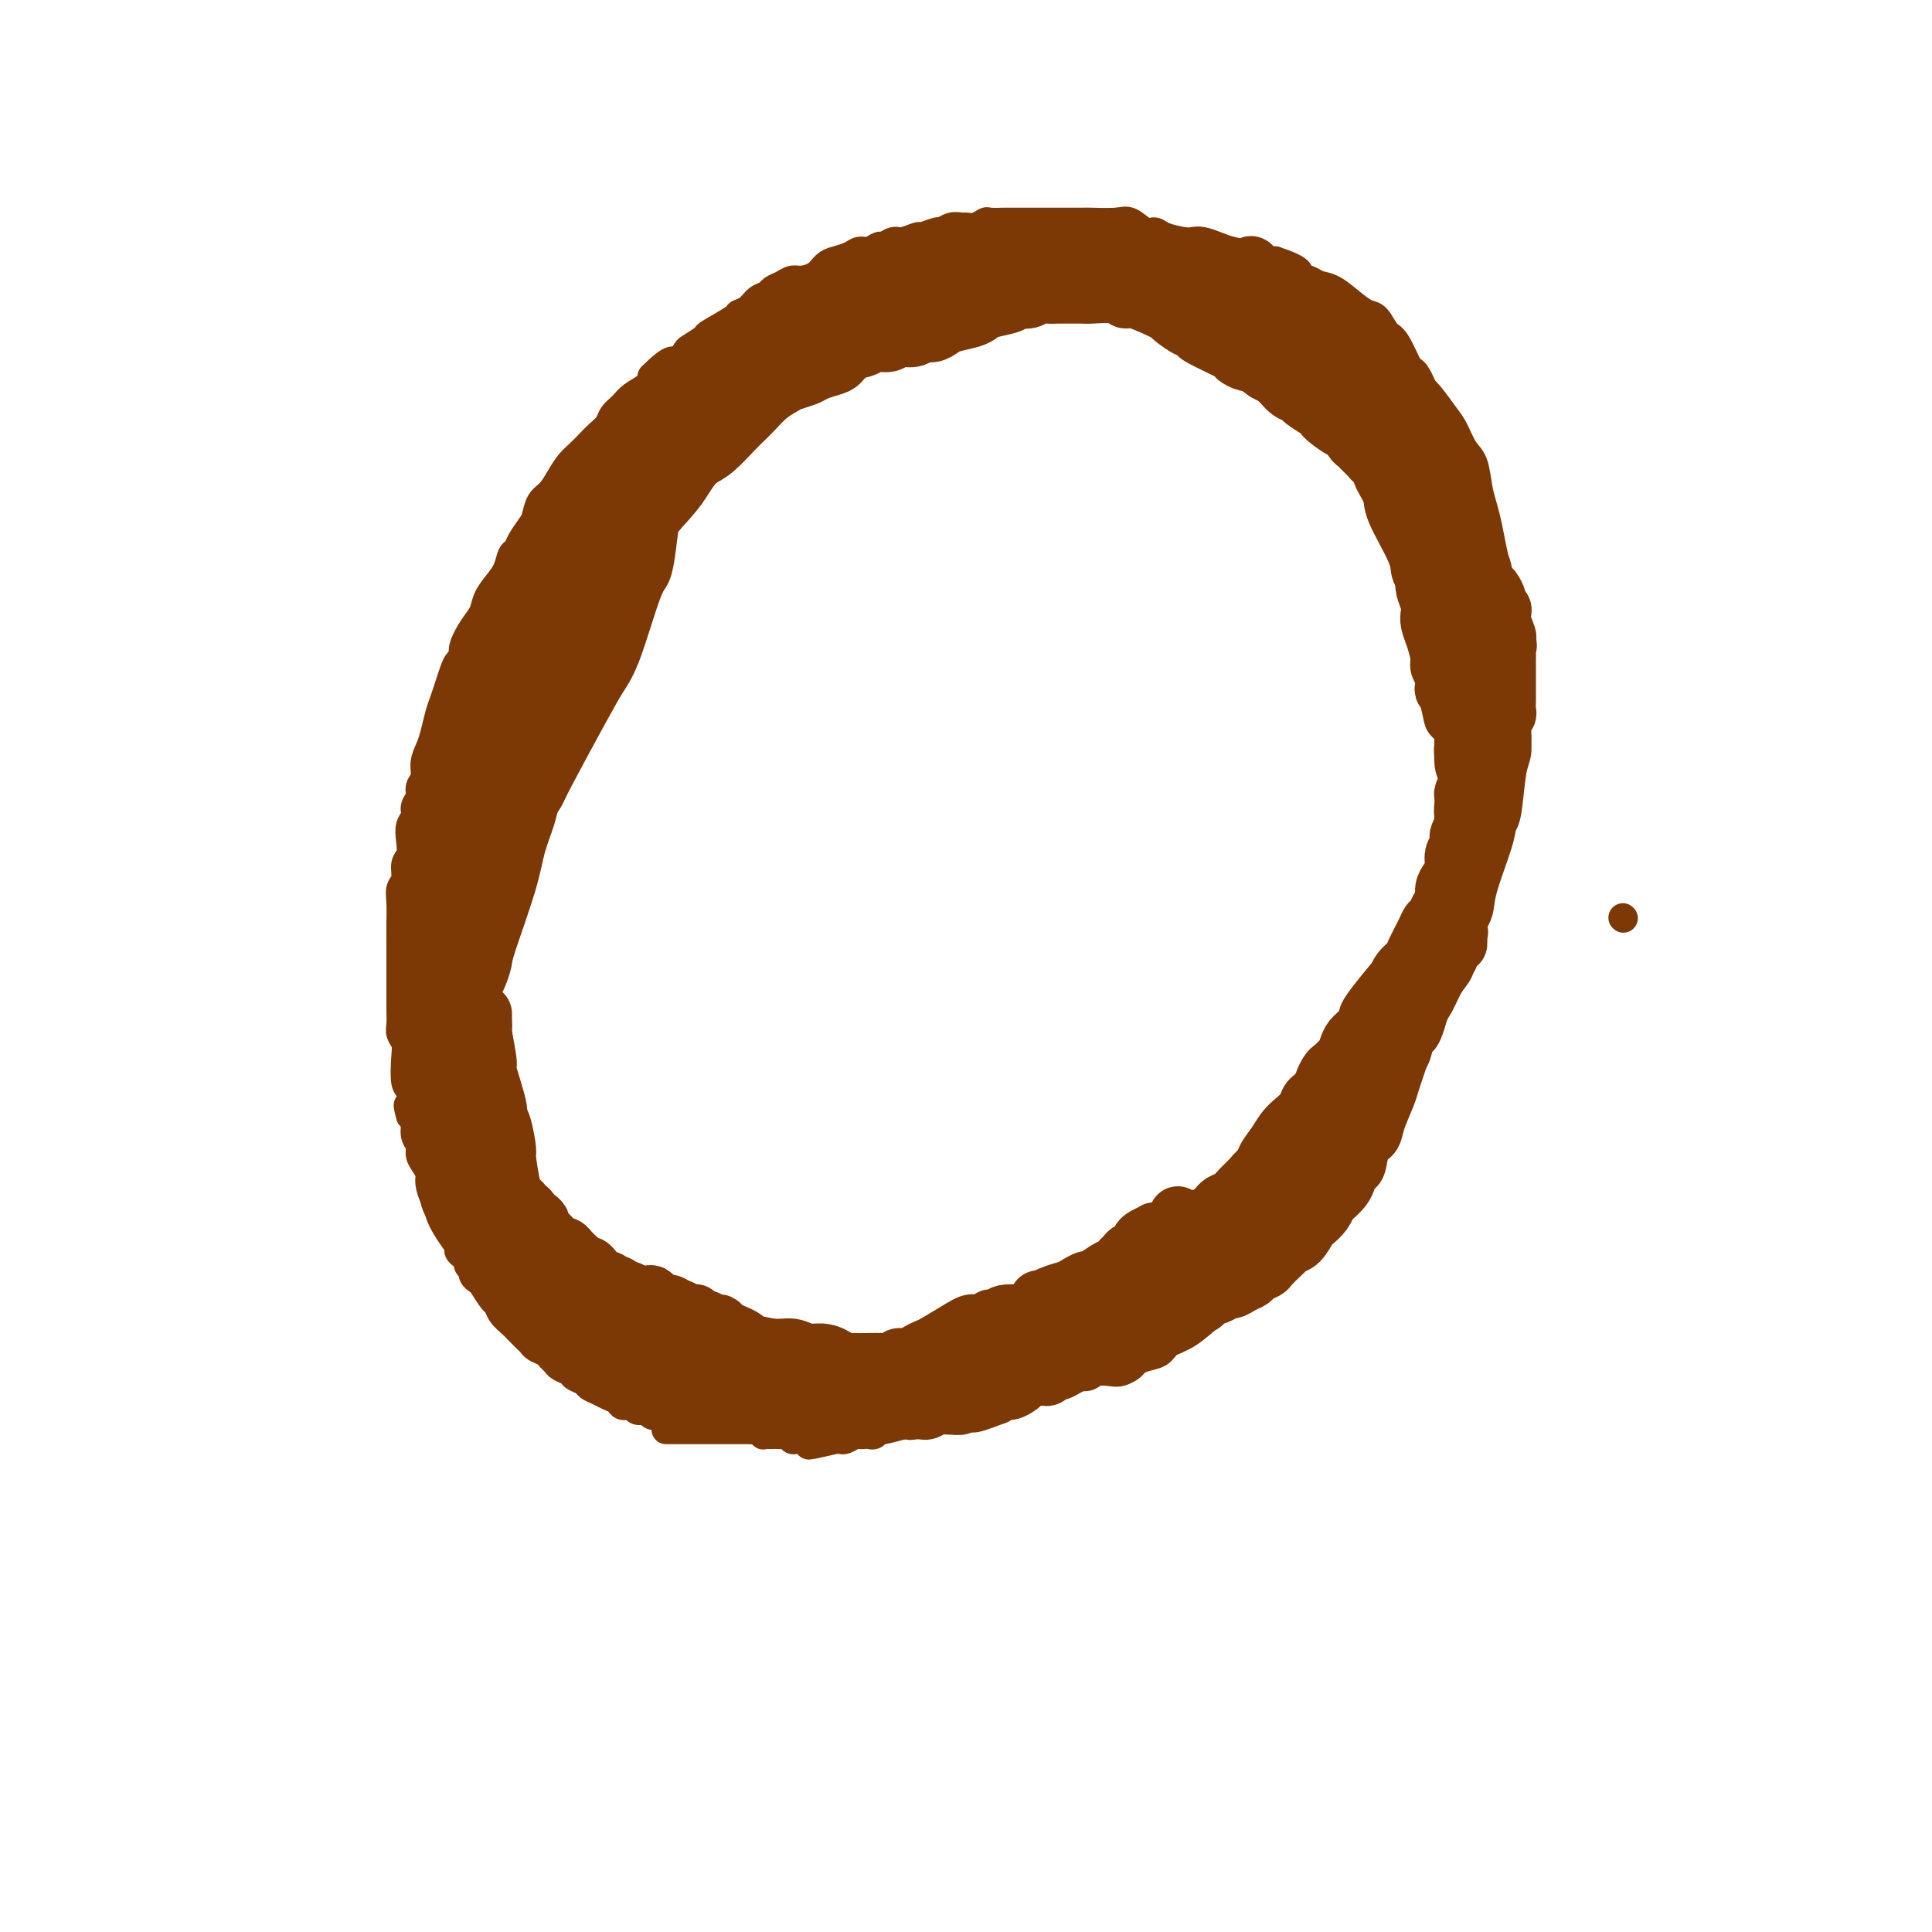 <svg viewBox='0 0 400 400' version='1.1' xmlns='http://www.w3.org/2000/svg' xmlns:xlink='http://www.w3.org/1999/xlink'><g fill='none' stroke='#7C3805' stroke-width='6' stroke-linecap='round' stroke-linejoin='round'><path d='M336,190c0.000,0.000 0.100,0.100 0.1,0.1'/><path d='M145,293c0.120,-0.113 0.239,-0.227 0,0c-0.239,0.227 -0.838,0.794 -1,1c-0.162,0.206 0.111,0.051 0,0c-0.111,-0.051 -0.607,0.000 -1,0c-0.393,-0.000 -0.683,-0.053 -1,0c-0.317,0.053 -0.661,0.210 -1,0c-0.339,-0.210 -0.672,-0.787 -1,-1c-0.328,-0.213 -0.650,-0.061 -1,0c-0.350,0.061 -0.728,0.032 -1,0c-0.272,-0.032 -0.439,-0.065 -1,0c-0.561,0.065 -1.516,0.228 -2,0c-0.484,-0.228 -0.496,-0.849 -1,-1c-0.504,-0.151 -1.500,0.167 -2,0c-0.500,-0.167 -0.504,-0.818 -1,-1c-0.496,-0.182 -1.485,0.106 -2,0c-0.515,-0.106 -0.557,-0.606 -1,-1c-0.443,-0.394 -1.289,-0.683 -2,-1c-0.711,-0.317 -1.289,-0.662 -2,-1c-0.711,-0.338 -1.556,-0.668 -2,-1c-0.444,-0.332 -0.486,-0.666 -1,-1c-0.514,-0.334 -1.500,-0.667 -2,-1c-0.500,-0.333 -0.514,-0.667 -1,-1c-0.486,-0.333 -1.443,-0.667 -2,-1c-0.557,-0.333 -0.712,-0.667 -1,-1c-0.288,-0.333 -0.707,-0.667 -1,-1c-0.293,-0.333 -0.460,-0.667 -1,-1c-0.540,-0.333 -1.454,-0.667 -2,-1c-0.546,-0.333 -0.723,-0.666 -1,-1c-0.277,-0.334 -0.655,-0.669 -1,-1c-0.345,-0.331 -0.656,-0.656 -1,-1c-0.344,-0.344 -0.721,-0.706 -1,-1c-0.279,-0.294 -0.460,-0.520 -1,-1c-0.540,-0.480 -1.440,-1.214 -2,-2c-0.560,-0.786 -0.781,-1.625 -1,-2c-0.219,-0.375 -0.436,-0.285 -1,-1c-0.564,-0.715 -1.476,-2.233 -2,-3c-0.524,-0.767 -0.662,-0.783 -1,-1c-0.338,-0.217 -0.878,-0.635 -1,-1c-0.122,-0.365 0.173,-0.675 0,-1c-0.173,-0.325 -0.816,-0.663 -1,-1c-0.184,-0.337 0.089,-0.672 0,-1c-0.089,-0.328 -0.539,-0.647 -1,-1c-0.461,-0.353 -0.932,-0.739 -1,-1c-0.068,-0.261 0.266,-0.397 0,-1c-0.266,-0.603 -1.133,-1.674 -2,-3c-0.867,-1.326 -1.734,-2.907 -2,-4c-0.266,-1.093 0.070,-1.696 0,-2c-0.070,-0.304 -0.545,-0.308 -1,-1c-0.455,-0.692 -0.892,-2.073 -1,-3c-0.108,-0.927 0.111,-1.402 0,-2c-0.111,-0.598 -0.551,-1.319 -1,-2c-0.449,-0.681 -0.908,-1.321 -1,-2c-0.092,-0.679 0.181,-1.399 0,-2c-0.181,-0.601 -0.818,-1.085 -1,-2c-0.182,-0.915 0.091,-2.261 0,-3c-0.091,-0.739 -0.545,-0.869 -1,-1'/><path d='M85,231c-0.944,-3.379 -0.305,-1.825 0,-2c0.305,-0.175 0.274,-2.077 0,-3c-0.274,-0.923 -0.791,-0.865 -1,-2c-0.209,-1.135 -0.108,-3.463 0,-5c0.108,-1.537 0.225,-2.284 0,-3c-0.225,-0.716 -0.792,-1.402 -1,-2c-0.208,-0.598 -0.056,-1.108 0,-2c0.056,-0.892 0.015,-2.166 0,-3c-0.015,-0.834 -0.004,-1.227 0,-2c0.004,-0.773 0.001,-1.924 0,-3c-0.001,-1.076 0.000,-2.076 0,-3c-0.000,-0.924 -0.001,-1.770 0,-3c0.001,-1.230 0.004,-2.842 0,-4c-0.004,-1.158 -0.016,-1.861 0,-3c0.016,-1.139 0.061,-2.713 0,-4c-0.061,-1.287 -0.226,-2.287 0,-3c0.226,-0.713 0.844,-1.139 1,-2c0.156,-0.861 -0.150,-2.156 0,-3c0.150,-0.844 0.757,-1.237 1,-2c0.243,-0.763 0.122,-1.895 0,-3c-0.122,-1.105 -0.244,-2.183 0,-3c0.244,-0.817 0.854,-1.373 1,-2c0.146,-0.627 -0.172,-1.326 0,-2c0.172,-0.674 0.834,-1.325 1,-2c0.166,-0.675 -0.163,-1.376 0,-2c0.163,-0.624 0.817,-1.171 1,-2c0.183,-0.829 -0.106,-1.940 0,-3c0.106,-1.060 0.606,-2.068 1,-3c0.394,-0.932 0.683,-1.786 1,-3c0.317,-1.214 0.662,-2.787 1,-4c0.338,-1.213 0.669,-2.065 1,-3c0.331,-0.935 0.662,-1.953 1,-3c0.338,-1.047 0.685,-2.121 1,-3c0.315,-0.879 0.599,-1.561 1,-2c0.401,-0.439 0.919,-0.634 1,-1c0.081,-0.366 -0.274,-0.902 0,-2c0.274,-1.098 1.176,-2.758 2,-4c0.824,-1.242 1.569,-2.067 2,-3c0.431,-0.933 0.550,-1.976 1,-3c0.450,-1.024 1.233,-2.031 2,-3c0.767,-0.969 1.519,-1.902 2,-3c0.481,-1.098 0.692,-2.362 1,-3c0.308,-0.638 0.712,-0.650 1,-1c0.288,-0.350 0.461,-1.037 1,-2c0.539,-0.963 1.443,-2.200 2,-3c0.557,-0.800 0.768,-1.163 1,-2c0.232,-0.837 0.485,-2.150 1,-3c0.515,-0.850 1.293,-1.239 2,-2c0.707,-0.761 1.344,-1.895 2,-3c0.656,-1.105 1.332,-2.183 2,-3c0.668,-0.817 1.330,-1.374 2,-2c0.670,-0.626 1.349,-1.323 2,-2c0.651,-0.677 1.275,-1.336 2,-2c0.725,-0.664 1.549,-1.333 2,-2c0.451,-0.667 0.527,-1.334 1,-2c0.473,-0.666 1.343,-1.333 2,-2c0.657,-0.667 1.100,-1.333 2,-2c0.900,-0.667 2.257,-1.333 3,-2c0.743,-0.667 0.871,-1.333 1,-2'/><path d='M135,78c4.572,-4.588 4.502,-3.059 5,-3c0.498,0.059 1.563,-1.354 2,-2c0.437,-0.646 0.245,-0.526 1,-1c0.755,-0.474 2.457,-1.540 3,-2c0.543,-0.460 -0.073,-0.312 1,-1c1.073,-0.688 3.836,-2.212 5,-3c1.164,-0.788 0.731,-0.841 1,-1c0.269,-0.159 1.241,-0.423 2,-1c0.759,-0.577 1.306,-1.465 2,-2c0.694,-0.535 1.536,-0.717 2,-1c0.464,-0.283 0.551,-0.666 1,-1c0.449,-0.334 1.261,-0.618 2,-1c0.739,-0.382 1.404,-0.862 2,-1c0.596,-0.138 1.122,0.065 2,0c0.878,-0.065 2.108,-0.400 3,-1c0.892,-0.600 1.446,-1.466 2,-2c0.554,-0.534 1.108,-0.736 2,-1c0.892,-0.264 2.122,-0.592 3,-1c0.878,-0.408 1.404,-0.898 2,-1c0.596,-0.102 1.260,0.184 2,0c0.740,-0.184 1.554,-0.838 2,-1c0.446,-0.162 0.523,0.168 1,0c0.477,-0.168 1.354,-0.834 2,-1c0.646,-0.166 1.061,0.167 2,0c0.939,-0.167 2.401,-0.833 3,-1c0.599,-0.167 0.335,0.166 1,0c0.665,-0.166 2.257,-0.829 3,-1c0.743,-0.171 0.635,0.151 1,0c0.365,-0.151 1.201,-0.776 2,-1c0.799,-0.224 1.560,-0.046 2,0c0.440,0.046 0.559,-0.040 1,0c0.441,0.040 1.206,0.207 2,0c0.794,-0.207 1.619,-0.788 2,-1c0.381,-0.212 0.319,-0.057 1,0c0.681,0.057 2.103,0.015 3,0c0.897,-0.015 1.267,-0.004 2,0c0.733,0.004 1.829,0.001 3,0c1.171,-0.001 2.418,-0.000 3,0c0.582,0.000 0.498,0.001 1,0c0.502,-0.001 1.589,-0.002 3,0c1.411,0.002 3.144,0.008 4,0c0.856,-0.008 0.835,-0.031 2,0c1.165,0.031 3.518,0.116 5,0c1.482,-0.116 2.095,-0.434 3,0c0.905,0.434 2.101,1.619 3,2c0.899,0.381 1.500,-0.042 2,0c0.500,0.042 0.900,0.550 2,1c1.100,0.450 2.901,0.842 4,1c1.099,0.158 1.495,0.084 2,0c0.505,-0.084 1.117,-0.176 2,0c0.883,0.176 2.035,0.622 3,1c0.965,0.378 1.743,0.689 3,1c1.257,0.311 2.992,0.622 4,1c1.008,0.378 1.288,0.822 2,1c0.712,0.178 1.856,0.089 3,0'/><path d='M264,54c5.675,1.871 4.864,2.549 5,3c0.136,0.451 1.219,0.674 2,1c0.781,0.326 1.259,0.754 2,1c0.741,0.246 1.746,0.311 3,1c1.254,0.689 2.758,2.001 4,3c1.242,0.999 2.223,1.685 3,2c0.777,0.315 1.349,0.259 2,1c0.651,0.741 1.381,2.280 2,3c0.619,0.720 1.128,0.623 2,2c0.872,1.377 2.106,4.229 3,6c0.894,1.771 1.447,2.459 2,3c0.553,0.541 1.108,0.933 2,2c0.892,1.067 2.123,2.809 3,4c0.877,1.191 1.401,1.830 2,3c0.599,1.170 1.274,2.871 2,4c0.726,1.129 1.504,1.687 2,3c0.496,1.313 0.710,3.380 1,5c0.290,1.620 0.655,2.792 1,4c0.345,1.208 0.669,2.451 1,4c0.331,1.549 0.667,3.404 1,5c0.333,1.596 0.663,2.932 1,4c0.337,1.068 0.683,1.867 1,3c0.317,1.133 0.607,2.598 1,4c0.393,1.402 0.890,2.740 1,4c0.110,1.260 -0.167,2.440 0,4c0.167,1.560 0.778,3.499 1,5c0.222,1.501 0.057,2.564 0,4c-0.057,1.436 -0.004,3.246 0,5c0.004,1.754 -0.041,3.453 0,5c0.041,1.547 0.168,2.944 0,4c-0.168,1.056 -0.630,1.773 -1,4c-0.370,2.227 -0.647,5.964 -1,8c-0.353,2.036 -0.781,2.372 -1,3c-0.219,0.628 -0.230,1.549 -1,4c-0.770,2.451 -2.300,6.431 -3,9c-0.700,2.569 -0.572,3.726 -1,5c-0.428,1.274 -1.413,2.666 -2,4c-0.587,1.334 -0.776,2.610 -1,4c-0.224,1.390 -0.484,2.892 -1,4c-0.516,1.108 -1.288,1.820 -2,3c-0.712,1.180 -1.364,2.827 -2,4c-0.636,1.173 -1.255,1.873 -2,3c-0.745,1.127 -1.617,2.680 -2,4c-0.383,1.320 -0.278,2.408 -1,4c-0.722,1.592 -2.271,3.688 -3,5c-0.729,1.312 -0.640,1.838 -1,3c-0.360,1.162 -1.171,2.959 -2,4c-0.829,1.041 -1.678,1.328 -2,2c-0.322,0.672 -0.118,1.731 -1,3c-0.882,1.269 -2.851,2.748 -4,4c-1.149,1.252 -1.479,2.278 -2,3c-0.521,0.722 -1.232,1.142 -2,2c-0.768,0.858 -1.591,2.154 -2,3c-0.409,0.846 -0.402,1.242 -1,2c-0.598,0.758 -1.799,1.879 -3,3'/><path d='M270,253c-2.051,3.030 -0.180,2.105 0,2c0.180,-0.105 -1.333,0.610 -2,1c-0.667,0.390 -0.489,0.454 -1,1c-0.511,0.546 -1.712,1.575 -2,2c-0.288,0.425 0.337,0.247 -1,2c-1.337,1.753 -4.635,5.436 -6,7c-1.365,1.564 -0.798,1.007 -1,1c-0.202,-0.007 -1.174,0.536 -2,1c-0.826,0.464 -1.504,0.849 -2,1c-0.496,0.151 -0.808,0.068 -2,1c-1.192,0.932 -3.265,2.880 -5,4c-1.735,1.120 -3.132,1.413 -4,2c-0.868,0.587 -1.205,1.467 -2,2c-0.795,0.533 -2.046,0.717 -3,1c-0.954,0.283 -1.611,0.663 -2,1c-0.389,0.337 -0.512,0.630 -1,1c-0.488,0.370 -1.342,0.816 -2,1c-0.658,0.184 -1.121,0.106 -2,0c-0.879,-0.106 -2.175,-0.240 -3,0c-0.825,0.240 -1.180,0.853 -2,1c-0.820,0.147 -2.107,-0.172 -3,0c-0.893,0.172 -1.394,0.834 -2,1c-0.606,0.166 -1.318,-0.166 -2,0c-0.682,0.166 -1.334,0.828 -2,1c-0.666,0.172 -1.347,-0.146 -2,0c-0.653,0.146 -1.277,0.756 -2,1c-0.723,0.244 -1.545,0.121 -2,0c-0.455,-0.121 -0.544,-0.239 -1,0c-0.456,0.239 -1.278,0.834 -2,1c-0.722,0.166 -1.345,-0.099 -2,0c-0.655,0.099 -1.341,0.561 -2,1c-0.659,0.439 -1.289,0.854 -2,1c-0.711,0.146 -1.503,0.024 -2,0c-0.497,-0.024 -0.700,0.049 -1,0c-0.300,-0.049 -0.696,-0.219 -1,0c-0.304,0.219 -0.515,0.828 -1,1c-0.485,0.172 -1.243,-0.094 -2,0c-0.757,0.094 -1.513,0.547 -2,1c-0.487,0.453 -0.705,0.905 -1,1c-0.295,0.095 -0.668,-0.167 -1,0c-0.332,0.167 -0.624,0.762 -1,1c-0.376,0.238 -0.836,0.120 -1,0c-0.164,-0.120 -0.033,-0.242 -1,0c-0.967,0.242 -3.033,0.849 -4,1c-0.967,0.151 -0.837,-0.156 -1,0c-0.163,0.156 -0.620,0.773 -1,1c-0.380,0.227 -0.683,0.065 -1,0c-0.317,-0.065 -0.648,-0.031 -1,0c-0.352,0.031 -0.724,0.061 -1,0c-0.276,-0.061 -0.455,-0.212 -1,0c-0.545,0.212 -1.454,0.788 -2,1c-0.546,0.212 -0.727,0.061 -1,0c-0.273,-0.061 -0.636,-0.030 -1,0'/><path d='M173,298c-9.859,2.320 -4.008,0.621 -2,0c2.008,-0.621 0.171,-0.166 -1,0c-1.171,0.166 -1.676,0.041 -2,0c-0.324,-0.041 -0.468,0.003 -1,0c-0.532,-0.003 -1.452,-0.053 -2,0c-0.548,0.053 -0.724,0.210 -1,0c-0.276,-0.210 -0.651,-0.788 -1,-1c-0.349,-0.212 -0.672,-0.057 -1,0c-0.328,0.057 -0.661,0.016 -1,0c-0.339,-0.016 -0.682,-0.008 -1,0c-0.318,0.008 -0.610,0.016 -1,0c-0.390,-0.016 -0.879,-0.057 -1,0c-0.121,0.057 0.126,0.211 0,0c-0.126,-0.211 -0.626,-0.789 -1,-1c-0.374,-0.211 -0.621,-0.057 -1,0c-0.379,0.057 -0.890,0.015 -1,0c-0.110,-0.015 0.182,-0.004 0,0c-0.182,0.004 -0.837,0.001 -1,0c-0.163,-0.001 0.167,-0.000 0,0c-0.167,0.000 -0.832,0.000 -1,0c-0.168,-0.000 0.162,-0.000 0,0c-0.162,0.000 -0.817,0.000 -1,0c-0.183,-0.000 0.104,-0.000 0,0c-0.104,0.000 -0.601,0.000 -1,0c-0.399,-0.000 -0.699,-0.000 -1,0c-0.301,0.000 -0.601,0.000 -1,0c-0.399,-0.000 -0.895,-0.000 -1,0c-0.105,0.000 0.183,0.000 0,0c-0.183,-0.000 -0.837,-0.000 -1,0c-0.163,0.000 0.165,0.000 0,0c-0.165,-0.000 -0.821,-0.000 -1,0c-0.179,0.000 0.120,0.000 0,0c-0.120,-0.000 -0.659,-0.000 -1,0c-0.341,0.000 -0.484,0.000 -1,0c-0.516,-0.000 -1.405,-0.000 -2,0c-0.595,0.000 -0.895,0.000 -1,0c-0.105,-0.000 -0.014,-0.000 0,0c0.014,0.000 -0.048,0.000 0,0c0.048,0.000 0.205,-0.000 0,0c-0.205,0.000 -0.772,0.000 -1,0c-0.228,0.000 -0.117,-0.000 0,0c0.117,0.000 0.242,0.000 0,0c-0.242,0.000 -0.849,-0.000 -1,0c-0.151,0.000 0.156,0.000 0,0c-0.156,0.000 -0.774,-0.000 -1,0c-0.226,0.000 -0.061,0.000 0,0c0.061,0.000 0.016,-0.000 0,0c-0.016,0.000 -0.005,0.000 0,0c0.005,0.000 0.002,0.000 0,0'/></g>
<g fill='none' stroke='#7C3805' stroke-width='12' stroke-linecap='round' stroke-linejoin='round'><path d='M113,267c-0.000,0.392 -0.000,0.784 0,1c0.000,0.216 0.001,0.256 0,0c-0.001,-0.256 -0.003,-0.807 0,-1c0.003,-0.193 0.011,-0.028 0,0c-0.011,0.028 -0.042,-0.083 0,0c0.042,0.083 0.156,0.358 0,0c-0.156,-0.358 -0.582,-1.349 -1,-2c-0.418,-0.651 -0.829,-0.963 -1,-1c-0.171,-0.037 -0.102,0.201 0,0c0.102,-0.201 0.237,-0.842 0,-1c-0.237,-0.158 -0.847,0.166 -1,0c-0.153,-0.166 0.151,-0.823 0,-1c-0.151,-0.177 -0.758,0.125 -1,0c-0.242,-0.125 -0.118,-0.678 0,-1c0.118,-0.322 0.229,-0.415 0,-1c-0.229,-0.585 -0.797,-1.662 -1,-2c-0.203,-0.338 -0.040,0.064 0,0c0.040,-0.064 -0.042,-0.594 0,-1c0.042,-0.406 0.207,-0.687 0,-1c-0.207,-0.313 -0.787,-0.657 -1,-1c-0.213,-0.343 -0.061,-0.683 0,-1c0.061,-0.317 0.030,-0.610 0,-1c-0.030,-0.390 -0.060,-0.878 0,-1c0.060,-0.122 0.208,0.122 0,0c-0.208,-0.122 -0.774,-0.610 -1,-1c-0.226,-0.390 -0.113,-0.682 0,-1c0.113,-0.318 0.228,-0.663 0,-1c-0.228,-0.337 -0.797,-0.668 -1,-1c-0.203,-0.332 -0.041,-0.666 0,-1c0.041,-0.334 -0.041,-0.667 0,-1c0.041,-0.333 0.203,-0.667 0,-1c-0.203,-0.333 -0.772,-0.666 -1,-1c-0.228,-0.334 -0.116,-0.671 0,-1c0.116,-0.329 0.237,-0.652 0,-1c-0.237,-0.348 -0.833,-0.723 -1,-1c-0.167,-0.277 0.096,-0.456 0,-1c-0.096,-0.544 -0.552,-1.454 -1,-2c-0.448,-0.546 -0.890,-0.727 -1,-1c-0.110,-0.273 0.110,-0.636 0,-1c-0.110,-0.364 -0.550,-0.728 -1,-1c-0.450,-0.272 -0.909,-0.450 -1,-1c-0.091,-0.550 0.186,-1.471 0,-2c-0.186,-0.529 -0.834,-0.667 -1,-1c-0.166,-0.333 0.149,-0.863 0,-1c-0.149,-0.137 -0.762,0.118 -1,0c-0.238,-0.118 -0.103,-0.609 0,-1c0.103,-0.391 0.172,-0.683 0,-1c-0.172,-0.317 -0.586,-0.658 -1,-1'/><path d='M96,227c-2.565,-6.595 -0.477,-3.084 0,-2c0.477,1.084 -0.657,-0.259 -1,-1c-0.343,-0.741 0.105,-0.881 0,-1c-0.105,-0.119 -0.764,-0.218 -1,-1c-0.236,-0.782 -0.049,-2.247 0,-3c0.049,-0.753 -0.040,-0.793 0,-1c0.040,-0.207 0.208,-0.579 0,-1c-0.208,-0.421 -0.792,-0.891 -1,-1c-0.208,-0.109 -0.042,0.142 0,0c0.042,-0.142 -0.041,-0.679 0,-1c0.041,-0.321 0.207,-0.428 0,-1c-0.207,-0.572 -0.788,-1.609 -1,-2c-0.212,-0.391 -0.057,-0.135 0,-1c0.057,-0.865 0.015,-2.849 0,-4c-0.015,-1.151 -0.004,-1.468 0,-2c0.004,-0.532 0.001,-1.278 0,-2c-0.001,-0.722 -0.001,-1.418 0,-2c0.001,-0.582 0.004,-1.048 0,-2c-0.004,-0.952 -0.015,-2.391 0,-3c0.015,-0.609 0.056,-0.390 0,-1c-0.056,-0.610 -0.207,-2.050 0,-3c0.207,-0.950 0.773,-1.409 1,-2c0.227,-0.591 0.114,-1.314 0,-2c-0.114,-0.686 -0.228,-1.334 0,-2c0.228,-0.666 0.797,-1.351 1,-2c0.203,-0.649 0.040,-1.262 0,-2c-0.040,-0.738 0.042,-1.601 0,-2c-0.042,-0.399 -0.209,-0.333 0,-1c0.209,-0.667 0.792,-2.067 1,-3c0.208,-0.933 0.041,-1.399 0,-2c-0.041,-0.601 0.045,-1.338 0,-2c-0.045,-0.662 -0.222,-1.248 0,-2c0.222,-0.752 0.843,-1.669 1,-2c0.157,-0.331 -0.150,-0.074 0,-1c0.150,-0.926 0.757,-3.034 1,-4c0.243,-0.966 0.121,-0.789 0,-1c-0.121,-0.211 -0.240,-0.809 0,-2c0.240,-1.191 0.838,-2.977 1,-4c0.162,-1.023 -0.111,-1.285 0,-2c0.111,-0.715 0.607,-1.882 1,-3c0.393,-1.118 0.684,-2.187 1,-3c0.316,-0.813 0.658,-1.369 1,-2c0.342,-0.631 0.684,-1.338 1,-2c0.316,-0.662 0.606,-1.279 1,-2c0.394,-0.721 0.893,-1.544 1,-2c0.107,-0.456 -0.178,-0.544 0,-1c0.178,-0.456 0.820,-1.280 1,-2c0.180,-0.720 -0.103,-1.336 0,-2c0.103,-0.664 0.591,-1.377 1,-2c0.409,-0.623 0.738,-1.157 1,-2c0.262,-0.843 0.455,-1.996 1,-3c0.545,-1.004 1.441,-1.858 2,-3c0.559,-1.142 0.779,-2.571 1,-4'/><path d='M111,121c2.035,-4.831 1.123,-1.910 1,-1c-0.123,0.910 0.543,-0.193 1,-1c0.457,-0.807 0.703,-1.318 1,-2c0.297,-0.682 0.644,-1.534 1,-2c0.356,-0.466 0.721,-0.544 1,-1c0.279,-0.456 0.471,-1.288 1,-2c0.529,-0.712 1.396,-1.302 2,-2c0.604,-0.698 0.944,-1.504 1,-2c0.056,-0.496 -0.172,-0.681 0,-1c0.172,-0.319 0.743,-0.772 1,-1c0.257,-0.228 0.200,-0.231 1,-1c0.800,-0.769 2.456,-2.304 3,-3c0.544,-0.696 -0.023,-0.552 0,-1c0.023,-0.448 0.636,-1.486 1,-2c0.364,-0.514 0.478,-0.503 1,-1c0.522,-0.497 1.453,-1.502 2,-2c0.547,-0.498 0.709,-0.487 1,-1c0.291,-0.513 0.709,-1.548 1,-2c0.291,-0.452 0.454,-0.320 1,-1c0.546,-0.680 1.473,-2.171 2,-3c0.527,-0.829 0.652,-0.996 1,-1c0.348,-0.004 0.920,0.155 1,0c0.080,-0.155 -0.330,-0.623 0,-1c0.330,-0.377 1.401,-0.663 2,-1c0.599,-0.337 0.728,-0.724 1,-1c0.272,-0.276 0.689,-0.441 1,-1c0.311,-0.559 0.517,-1.513 1,-2c0.483,-0.487 1.242,-0.508 2,-1c0.758,-0.492 1.513,-1.455 2,-2c0.487,-0.545 0.706,-0.671 1,-1c0.294,-0.329 0.663,-0.861 1,-1c0.337,-0.139 0.643,0.114 1,0c0.357,-0.114 0.764,-0.594 1,-1c0.236,-0.406 0.301,-0.739 1,-1c0.699,-0.261 2.033,-0.451 3,-1c0.967,-0.549 1.567,-1.457 2,-2c0.433,-0.543 0.698,-0.721 1,-1c0.302,-0.279 0.640,-0.660 1,-1c0.360,-0.340 0.741,-0.640 1,-1c0.259,-0.360 0.397,-0.780 1,-1c0.603,-0.220 1.671,-0.240 3,-1c1.329,-0.760 2.918,-2.260 4,-3c1.082,-0.740 1.657,-0.720 2,-1c0.343,-0.280 0.454,-0.859 1,-1c0.546,-0.141 1.526,0.155 2,0c0.474,-0.155 0.442,-0.760 1,-1c0.558,-0.240 1.707,-0.116 2,0c0.293,0.116 -0.269,0.224 0,0c0.269,-0.224 1.368,-0.778 2,-1c0.632,-0.222 0.798,-0.111 1,0c0.202,0.111 0.439,0.222 1,0c0.561,-0.222 1.446,-0.778 2,-1c0.554,-0.222 0.777,-0.111 1,0'/><path d='M181,59c2.036,-0.460 1.127,-0.109 1,0c-0.127,0.109 0.528,-0.023 1,0c0.472,0.023 0.759,0.202 1,0c0.241,-0.202 0.435,-0.786 1,-1c0.565,-0.214 1.503,-0.058 2,0c0.497,0.058 0.555,0.016 1,0c0.445,-0.016 1.278,-0.008 2,0c0.722,0.008 1.333,0.016 2,0c0.667,-0.016 1.391,-0.057 2,0c0.609,0.057 1.104,0.211 2,0c0.896,-0.211 2.195,-0.789 3,-1c0.805,-0.211 1.118,-0.056 2,0c0.882,0.056 2.333,0.011 3,0c0.667,-0.011 0.548,0.011 1,0c0.452,-0.011 1.474,-0.056 2,0c0.526,0.056 0.558,0.211 1,0c0.442,-0.211 1.296,-0.789 2,-1c0.704,-0.211 1.259,-0.057 2,0c0.741,0.057 1.669,0.015 2,0c0.331,-0.015 0.063,-0.005 1,0c0.937,0.005 3.077,0.005 4,0c0.923,-0.005 0.628,-0.015 1,0c0.372,0.015 1.409,0.057 2,0c0.591,-0.057 0.735,-0.211 1,0c0.265,0.211 0.652,0.789 1,1c0.348,0.211 0.656,0.057 1,0c0.344,-0.057 0.725,-0.015 1,0c0.275,0.015 0.443,0.004 1,0c0.557,-0.004 1.501,-0.002 2,0c0.499,0.002 0.551,0.005 1,0c0.449,-0.005 1.294,-0.016 2,0c0.706,0.016 1.274,0.061 2,0c0.726,-0.061 1.609,-0.226 2,0c0.391,0.226 0.289,0.844 1,1c0.711,0.156 2.236,-0.150 3,0c0.764,0.150 0.767,0.757 1,1c0.233,0.243 0.696,0.122 1,0c0.304,-0.122 0.449,-0.244 1,0c0.551,0.244 1.510,0.854 2,1c0.490,0.146 0.513,-0.172 1,0c0.487,0.172 1.440,0.835 2,1c0.560,0.165 0.728,-0.166 1,0c0.272,0.166 0.648,0.831 1,1c0.352,0.169 0.679,-0.157 1,0c0.321,0.157 0.635,0.798 1,1c0.365,0.202 0.780,-0.034 1,0c0.220,0.034 0.244,0.338 1,1c0.756,0.662 2.244,1.683 3,2c0.756,0.317 0.780,-0.070 1,0c0.220,0.070 0.636,0.596 1,1c0.364,0.404 0.675,0.687 1,1c0.325,0.313 0.662,0.657 1,1'/><path d='M261,69c4.288,2.052 2.509,1.182 2,1c-0.509,-0.182 0.253,0.325 1,1c0.747,0.675 1.481,1.519 2,2c0.519,0.481 0.825,0.600 1,1c0.175,0.400 0.221,1.080 1,2c0.779,0.920 2.292,2.081 3,3c0.708,0.919 0.610,1.597 1,2c0.390,0.403 1.269,0.532 2,1c0.731,0.468 1.313,1.276 2,2c0.687,0.724 1.479,1.363 2,2c0.521,0.637 0.770,1.270 1,2c0.230,0.730 0.442,1.556 1,2c0.558,0.444 1.463,0.507 2,1c0.537,0.493 0.706,1.415 1,2c0.294,0.585 0.712,0.832 1,1c0.288,0.168 0.444,0.258 1,1c0.556,0.742 1.510,2.135 2,3c0.490,0.865 0.516,1.202 1,2c0.484,0.798 1.426,2.058 2,3c0.574,0.942 0.780,1.565 1,2c0.220,0.435 0.454,0.682 1,2c0.546,1.318 1.403,3.708 2,5c0.597,1.292 0.933,1.488 1,2c0.067,0.512 -0.136,1.341 0,2c0.136,0.659 0.610,1.149 1,2c0.390,0.851 0.696,2.062 1,3c0.304,0.938 0.607,1.602 1,2c0.393,0.398 0.875,0.529 1,1c0.125,0.471 -0.106,1.281 0,2c0.106,0.719 0.551,1.348 1,2c0.449,0.652 0.904,1.326 1,2c0.096,0.674 -0.166,1.347 0,2c0.166,0.653 0.762,1.287 1,2c0.238,0.713 0.120,1.506 0,2c-0.120,0.494 -0.242,0.687 0,2c0.242,1.313 0.848,3.744 1,5c0.152,1.256 -0.152,1.336 0,2c0.152,0.664 0.759,1.911 1,3c0.241,1.089 0.117,2.020 0,3c-0.117,0.980 -0.226,2.009 0,3c0.226,0.991 0.789,1.945 1,3c0.211,1.055 0.070,2.212 0,3c-0.070,0.788 -0.071,1.207 0,2c0.071,0.793 0.212,1.961 0,3c-0.212,1.039 -0.777,1.950 -1,3c-0.223,1.050 -0.102,2.238 0,3c0.102,0.762 0.187,1.098 0,2c-0.187,0.902 -0.645,2.369 -1,4c-0.355,1.631 -0.606,3.426 -1,5c-0.394,1.574 -0.931,2.927 -1,4c-0.069,1.073 0.329,1.865 0,3c-0.329,1.135 -1.384,2.614 -2,4c-0.616,1.386 -0.794,2.681 -1,4c-0.206,1.319 -0.440,2.663 -1,4c-0.560,1.337 -1.446,2.668 -2,4c-0.554,1.332 -0.777,2.666 -1,4'/><path d='M294,209c-2.107,7.343 -1.874,3.700 -2,3c-0.126,-0.700 -0.610,1.543 -1,3c-0.390,1.457 -0.686,2.130 -1,3c-0.314,0.870 -0.646,1.938 -1,3c-0.354,1.062 -0.728,2.116 -1,3c-0.272,0.884 -0.440,1.596 -1,3c-0.560,1.404 -1.512,3.499 -2,5c-0.488,1.501 -0.512,2.408 -1,3c-0.488,0.592 -1.439,0.868 -2,2c-0.561,1.132 -0.731,3.119 -1,4c-0.269,0.881 -0.636,0.655 -1,1c-0.364,0.345 -0.727,1.261 -1,2c-0.273,0.739 -0.458,1.302 -1,2c-0.542,0.698 -1.440,1.533 -2,2c-0.560,0.467 -0.783,0.566 -1,1c-0.217,0.434 -0.429,1.201 -1,2c-0.571,0.799 -1.501,1.629 -2,2c-0.499,0.371 -0.566,0.283 -1,1c-0.434,0.717 -1.234,2.237 -2,3c-0.766,0.763 -1.500,0.768 -2,1c-0.500,0.232 -0.768,0.692 -1,1c-0.232,0.308 -0.428,0.464 -1,1c-0.572,0.536 -1.518,1.453 -2,2c-0.482,0.547 -0.499,0.725 -1,1c-0.501,0.275 -1.486,0.647 -2,1c-0.514,0.353 -0.556,0.686 -1,1c-0.444,0.314 -1.289,0.609 -2,1c-0.711,0.391 -1.290,0.879 -2,1c-0.710,0.121 -1.553,-0.124 -2,0c-0.447,0.124 -0.498,0.618 -1,1c-0.502,0.382 -1.455,0.652 -2,1c-0.545,0.348 -0.681,0.776 -1,1c-0.319,0.224 -0.821,0.246 -2,1c-1.179,0.754 -3.036,2.241 -4,3c-0.964,0.759 -1.036,0.791 -2,1c-0.964,0.209 -2.821,0.596 -4,1c-1.179,0.404 -1.681,0.824 -2,1c-0.319,0.176 -0.456,0.106 -1,0c-0.544,-0.106 -1.497,-0.250 -2,0c-0.503,0.250 -0.558,0.893 -1,1c-0.442,0.107 -1.273,-0.322 -2,0c-0.727,0.322 -1.350,1.397 -2,2c-0.650,0.603 -1.326,0.735 -2,1c-0.674,0.265 -1.347,0.663 -2,1c-0.653,0.337 -1.288,0.612 -2,1c-0.712,0.388 -1.501,0.888 -2,1c-0.499,0.112 -0.706,-0.166 -1,0c-0.294,0.166 -0.674,0.776 -1,1c-0.326,0.224 -0.598,0.063 -1,0c-0.402,-0.063 -0.933,-0.028 -1,0c-0.067,0.028 0.330,0.050 0,0c-0.330,-0.050 -1.387,-0.172 -2,0c-0.613,0.172 -0.780,0.637 -1,1c-0.220,0.363 -0.492,0.623 -1,1c-0.508,0.377 -1.252,0.871 -2,1c-0.748,0.129 -1.499,-0.106 -2,0c-0.501,0.106 -0.750,0.553 -1,1'/><path d='M206,289c-6.604,2.543 -4.614,1.399 -4,1c0.614,-0.399 -0.146,-0.055 -1,0c-0.854,0.055 -1.800,-0.181 -2,0c-0.200,0.181 0.347,0.780 0,1c-0.347,0.220 -1.588,0.063 -2,0c-0.412,-0.063 0.006,-0.031 0,0c-0.006,0.031 -0.435,0.061 -1,0c-0.565,-0.061 -1.265,-0.212 -2,0c-0.735,0.212 -1.506,0.789 -2,1c-0.494,0.211 -0.713,0.057 -1,0c-0.287,-0.057 -0.643,-0.015 -1,0c-0.357,0.015 -0.713,0.004 -1,0c-0.287,-0.004 -0.503,-0.001 -1,0c-0.497,0.001 -1.274,-0.000 -2,0c-0.726,0.000 -1.402,0.001 -2,0c-0.598,-0.001 -1.119,-0.004 -2,0c-0.881,0.004 -2.122,0.015 -3,0c-0.878,-0.015 -1.391,-0.057 -2,0c-0.609,0.057 -1.312,0.211 -2,0c-0.688,-0.211 -1.361,-0.788 -2,-1c-0.639,-0.212 -1.245,-0.061 -2,0c-0.755,0.061 -1.658,0.030 -2,0c-0.342,-0.030 -0.123,-0.061 -1,0c-0.877,0.061 -2.850,0.212 -4,0c-1.150,-0.212 -1.477,-0.788 -2,-1c-0.523,-0.212 -1.243,-0.061 -2,0c-0.757,0.061 -1.551,0.030 -2,0c-0.449,-0.030 -0.553,-0.061 -1,0c-0.447,0.061 -1.236,0.212 -2,0c-0.764,-0.212 -1.503,-0.789 -2,-1c-0.497,-0.211 -0.751,-0.057 -1,0c-0.249,0.057 -0.493,0.015 -1,0c-0.507,-0.015 -1.277,-0.003 -2,0c-0.723,0.003 -1.400,-0.001 -2,0c-0.600,0.001 -1.123,0.008 -2,0c-0.877,-0.008 -2.109,-0.030 -3,0c-0.891,0.030 -1.441,0.111 -2,0c-0.559,-0.111 -1.127,-0.416 -2,-1c-0.873,-0.584 -2.050,-1.448 -3,-2c-0.950,-0.552 -1.673,-0.792 -2,-1c-0.327,-0.208 -0.257,-0.384 -1,-1c-0.743,-0.616 -2.297,-1.671 -3,-2c-0.703,-0.329 -0.553,0.066 -1,0c-0.447,-0.066 -1.489,-0.595 -2,-1c-0.511,-0.405 -0.490,-0.685 -1,-1c-0.510,-0.315 -1.550,-0.666 -2,-1c-0.450,-0.334 -0.309,-0.653 -1,-1c-0.691,-0.347 -2.213,-0.722 -3,-1c-0.787,-0.278 -0.840,-0.459 -1,-1c-0.160,-0.541 -0.427,-1.440 -1,-2c-0.573,-0.560 -1.453,-0.779 -2,-1c-0.547,-0.221 -0.763,-0.444 -1,-1c-0.237,-0.556 -0.496,-1.445 -1,-2c-0.504,-0.555 -1.252,-0.778 -2,-1'/><path d='M111,269c-5.007,-3.531 -2.023,-2.359 -1,-2c1.023,0.359 0.085,-0.096 -1,-1c-1.085,-0.904 -2.318,-2.258 -3,-3c-0.682,-0.742 -0.813,-0.871 -1,-1c-0.187,-0.129 -0.431,-0.257 -1,-1c-0.569,-0.743 -1.463,-2.101 -2,-3c-0.537,-0.899 -0.719,-1.340 -1,-2c-0.281,-0.660 -0.663,-1.538 -1,-2c-0.337,-0.462 -0.629,-0.508 -1,-1c-0.371,-0.492 -0.821,-1.431 -1,-2c-0.179,-0.569 -0.087,-0.767 0,-1c0.087,-0.233 0.168,-0.500 0,-1c-0.168,-0.500 -0.585,-1.232 -1,-2c-0.415,-0.768 -0.829,-1.572 -1,-2c-0.171,-0.428 -0.098,-0.482 0,-1c0.098,-0.518 0.222,-1.502 0,-2c-0.222,-0.498 -0.792,-0.512 -1,-1c-0.208,-0.488 -0.056,-1.452 0,-2c0.056,-0.548 0.015,-0.682 0,-1c-0.015,-0.318 -0.004,-0.821 0,-1c0.004,-0.179 0.001,-0.036 0,0c-0.001,0.036 -0.000,-0.037 0,0c0.000,0.037 -0.001,0.183 0,0c0.001,-0.183 0.003,-0.696 0,-1c-0.003,-0.304 -0.012,-0.401 0,0c0.012,0.401 0.046,1.300 0,2c-0.046,0.700 -0.170,1.202 0,2c0.170,0.798 0.634,1.892 1,3c0.366,1.108 0.634,2.231 1,3c0.366,0.769 0.830,1.185 1,2c0.170,0.815 0.045,2.030 0,3c-0.045,0.970 -0.011,1.697 0,2c0.011,0.303 -0.002,0.183 0,1c0.002,0.817 0.017,2.571 0,3c-0.017,0.429 -0.067,-0.466 0,-1c0.067,-0.534 0.251,-0.706 0,-1c-0.251,-0.294 -0.937,-0.709 -2,-2c-1.063,-1.291 -2.504,-3.457 -3,-5c-0.496,-1.543 -0.046,-2.464 0,-3c0.046,-0.536 -0.313,-0.686 -1,-3c-0.687,-2.314 -1.701,-6.792 -2,-9c-0.299,-2.208 0.116,-2.147 0,-3c-0.116,-0.853 -0.763,-2.620 -1,-4c-0.237,-1.380 -0.064,-2.371 0,-3c0.064,-0.629 0.018,-0.894 0,-1c-0.018,-0.106 -0.009,-0.053 0,0'/><path d='M89,222c0.089,-2.563 2.311,4.030 3,7c0.689,2.970 -0.155,2.316 0,3c0.155,0.684 1.311,2.704 2,4c0.689,1.296 0.912,1.866 1,2c0.088,0.134 0.040,-0.170 0,0c-0.040,0.170 -0.071,0.812 0,1c0.071,0.188 0.243,-0.079 0,-1c-0.243,-0.921 -0.902,-2.495 -1,-3c-0.098,-0.505 0.366,0.058 0,-1c-0.366,-1.058 -1.561,-3.737 -2,-5c-0.439,-1.263 -0.121,-1.111 0,-2c0.121,-0.889 0.047,-2.819 0,-4c-0.047,-1.181 -0.065,-1.615 0,-2c0.065,-0.385 0.215,-0.723 0,-1c-0.215,-0.277 -0.793,-0.493 -1,-1c-0.207,-0.507 -0.041,-1.305 0,-2c0.041,-0.695 -0.041,-1.285 0,-2c0.041,-0.715 0.207,-1.554 0,-2c-0.207,-0.446 -0.788,-0.501 -1,-1c-0.212,-0.499 -0.057,-1.444 0,-2c0.057,-0.556 0.015,-0.722 0,-1c-0.015,-0.278 -0.004,-0.668 0,-1c0.004,-0.332 0.001,-0.607 0,-1c-0.001,-0.393 -0.000,-0.905 0,-2c0.000,-1.095 0.000,-2.772 0,-4c-0.000,-1.228 -0.000,-2.005 0,-3c0.000,-0.995 0.000,-2.207 0,-3c-0.000,-0.793 -0.000,-1.167 0,-2c0.000,-0.833 0.000,-2.123 0,-3c-0.000,-0.877 -0.001,-1.340 0,-2c0.001,-0.660 0.003,-1.518 0,-2c-0.003,-0.482 -0.011,-0.587 0,-1c0.011,-0.413 0.040,-1.133 0,-2c-0.040,-0.867 -0.151,-1.882 0,-3c0.151,-1.118 0.562,-2.341 1,-4c0.438,-1.659 0.902,-3.754 1,-5c0.098,-1.246 -0.171,-1.642 0,-2c0.171,-0.358 0.782,-0.677 1,-1c0.218,-0.323 0.043,-0.649 0,-1c-0.043,-0.351 0.045,-0.728 0,-1c-0.045,-0.272 -0.222,-0.440 0,-1c0.222,-0.560 0.843,-1.511 1,-2c0.157,-0.489 -0.150,-0.516 0,-1c0.150,-0.484 0.757,-1.424 1,-2c0.243,-0.576 0.121,-0.788 0,-1'/><path d='M95,159c0.769,-3.201 0.192,-0.702 0,0c-0.192,0.702 -0.000,-0.392 0,-1c0.000,-0.608 -0.192,-0.729 0,-1c0.192,-0.271 0.768,-0.692 1,-1c0.232,-0.308 0.119,-0.502 0,-1c-0.119,-0.498 -0.243,-1.298 0,-2c0.243,-0.702 0.852,-1.305 1,-2c0.148,-0.695 -0.167,-1.482 0,-2c0.167,-0.518 0.815,-0.769 1,-1c0.185,-0.231 -0.094,-0.443 0,-1c0.094,-0.557 0.560,-1.458 1,-2c0.440,-0.542 0.854,-0.724 1,-1c0.146,-0.276 0.025,-0.646 0,-1c-0.025,-0.354 0.045,-0.690 0,-1c-0.045,-0.310 -0.205,-0.593 0,-1c0.205,-0.407 0.776,-0.939 1,-1c0.224,-0.061 0.101,0.349 0,0c-0.101,-0.349 -0.182,-1.458 0,-2c0.182,-0.542 0.626,-0.516 1,-1c0.374,-0.484 0.677,-1.478 1,-2c0.323,-0.522 0.664,-0.572 1,-1c0.336,-0.428 0.666,-1.233 1,-2c0.334,-0.767 0.671,-1.494 1,-2c0.329,-0.506 0.651,-0.789 1,-1c0.349,-0.211 0.724,-0.350 1,-1c0.276,-0.650 0.454,-1.812 1,-3c0.546,-1.188 1.461,-2.403 2,-3c0.539,-0.597 0.700,-0.577 2,-2c1.300,-1.423 3.737,-4.289 5,-6c1.263,-1.711 1.352,-2.269 2,-3c0.648,-0.731 1.857,-1.637 3,-3c1.143,-1.363 2.222,-3.184 3,-4c0.778,-0.816 1.257,-0.627 2,-1c0.743,-0.373 1.750,-1.307 2,-2c0.250,-0.693 -0.257,-1.146 1,-2c1.257,-0.854 4.277,-2.110 6,-3c1.723,-0.890 2.150,-1.416 3,-2c0.850,-0.584 2.125,-1.226 3,-2c0.875,-0.774 1.351,-1.678 2,-2c0.649,-0.322 1.472,-0.060 3,-1c1.528,-0.940 3.760,-3.082 5,-4c1.240,-0.918 1.486,-0.612 2,-1c0.514,-0.388 1.296,-1.470 2,-2c0.704,-0.530 1.329,-0.509 2,-1c0.671,-0.491 1.386,-1.493 2,-2c0.614,-0.507 1.127,-0.517 2,-1c0.873,-0.483 2.107,-1.438 3,-2c0.893,-0.562 1.447,-0.732 2,-1c0.553,-0.268 1.107,-0.635 2,-1c0.893,-0.365 2.126,-0.728 3,-1c0.874,-0.272 1.389,-0.454 2,-1c0.611,-0.546 1.318,-1.455 2,-2c0.682,-0.545 1.338,-0.727 2,-1c0.662,-0.273 1.331,-0.636 2,-1'/><path d='M181,68c9.029,-5.747 4.103,-2.113 3,-1c-1.103,1.113 1.618,-0.294 3,-1c1.382,-0.706 1.427,-0.710 2,-1c0.573,-0.290 1.676,-0.866 2,-1c0.324,-0.134 -0.132,0.174 1,0c1.132,-0.174 3.851,-0.830 5,-1c1.149,-0.170 0.726,0.147 1,0c0.274,-0.147 1.243,-0.758 2,-1c0.757,-0.242 1.301,-0.116 2,0c0.699,0.116 1.552,0.223 2,0c0.448,-0.223 0.490,-0.777 1,-1c0.510,-0.223 1.489,-0.116 2,0c0.511,0.116 0.556,0.242 1,0c0.444,-0.242 1.288,-0.853 2,-1c0.712,-0.147 1.293,0.171 2,0c0.707,-0.171 1.540,-0.829 2,-1c0.460,-0.171 0.547,0.147 1,0c0.453,-0.147 1.273,-0.757 2,-1c0.727,-0.243 1.363,-0.118 2,0c0.637,0.118 1.277,0.228 2,0c0.723,-0.228 1.531,-0.793 2,-1c0.469,-0.207 0.601,-0.055 1,0c0.399,0.055 1.065,0.014 2,0c0.935,-0.014 2.137,0.000 3,0c0.863,-0.000 1.386,-0.015 2,0c0.614,0.015 1.319,0.059 2,0c0.681,-0.059 1.338,-0.222 2,0c0.662,0.222 1.328,0.829 2,1c0.672,0.171 1.350,-0.094 2,0c0.650,0.094 1.274,0.546 2,1c0.726,0.454 1.556,0.910 2,1c0.444,0.090 0.503,-0.184 1,0c0.497,0.184 1.432,0.828 2,1c0.568,0.172 0.770,-0.127 1,0c0.230,0.127 0.489,0.682 1,1c0.511,0.318 1.275,0.401 2,1c0.725,0.599 1.412,1.715 2,2c0.588,0.285 1.079,-0.260 2,0c0.921,0.260 2.273,1.327 3,2c0.727,0.673 0.827,0.953 1,1c0.173,0.047 0.417,-0.138 1,0c0.583,0.138 1.504,0.601 2,1c0.496,0.399 0.566,0.736 1,1c0.434,0.264 1.232,0.456 2,1c0.768,0.544 1.504,1.441 2,2c0.496,0.559 0.750,0.780 1,1c0.250,0.220 0.496,0.440 1,1c0.504,0.560 1.265,1.459 2,2c0.735,0.541 1.444,0.722 2,1c0.556,0.278 0.957,0.652 1,1c0.043,0.348 -0.274,0.671 0,1c0.274,0.329 1.137,0.665 2,1'/><path d='M275,81c4.515,3.274 1.801,1.458 1,1c-0.801,-0.458 0.310,0.440 1,1c0.690,0.560 0.958,0.780 1,1c0.042,0.220 -0.144,0.440 0,1c0.144,0.560 0.617,1.459 1,2c0.383,0.541 0.676,0.722 1,1c0.324,0.278 0.678,0.653 1,1c0.322,0.347 0.612,0.667 1,1c0.388,0.333 0.873,0.680 1,1c0.127,0.320 -0.106,0.612 0,1c0.106,0.388 0.549,0.874 1,1c0.451,0.126 0.910,-0.106 1,0c0.090,0.106 -0.187,0.549 0,1c0.187,0.451 0.839,0.910 1,1c0.161,0.090 -0.168,-0.188 0,0c0.168,0.188 0.832,0.842 1,1c0.168,0.158 -0.161,-0.179 0,0c0.161,0.179 0.813,0.873 1,1c0.187,0.127 -0.089,-0.314 0,0c0.089,0.314 0.545,1.382 1,2c0.455,0.618 0.910,0.785 1,1c0.090,0.215 -0.183,0.478 0,1c0.183,0.522 0.823,1.303 1,2c0.177,0.697 -0.110,1.309 0,2c0.110,0.691 0.617,1.459 1,2c0.383,0.541 0.642,0.855 1,2c0.358,1.145 0.814,3.122 1,4c0.186,0.878 0.101,0.657 0,1c-0.101,0.343 -0.220,1.250 0,2c0.220,0.750 0.777,1.342 1,2c0.223,0.658 0.112,1.383 0,2c-0.112,0.617 -0.223,1.126 0,2c0.223,0.874 0.782,2.115 1,3c0.218,0.885 0.096,1.416 0,2c-0.096,0.584 -0.166,1.220 0,2c0.166,0.780 0.566,1.704 1,3c0.434,1.296 0.900,2.963 1,4c0.100,1.037 -0.166,1.443 0,2c0.166,0.557 0.762,1.263 1,2c0.238,0.737 0.116,1.504 0,2c-0.116,0.496 -0.227,0.721 0,1c0.227,0.279 0.793,0.611 1,1c0.207,0.389 0.055,0.836 0,1c-0.055,0.164 -0.015,0.044 0,0c0.015,-0.044 0.004,-0.012 0,0c-0.004,0.012 -0.001,0.003 0,0c0.001,-0.003 0.000,-0.001 0,0c-0.000,0.001 -0.000,0.000 0,0'/><path d='M300,145c1.394,6.480 0.377,1.681 0,0c-0.377,-1.681 -0.116,-0.242 0,0c0.116,0.242 0.086,-0.713 0,-1c-0.086,-0.287 -0.229,0.093 0,0c0.229,-0.093 0.831,-0.660 1,-1c0.169,-0.340 -0.095,-0.455 0,-1c0.095,-0.545 0.547,-1.522 1,-2c0.453,-0.478 0.905,-0.457 1,-1c0.095,-0.543 -0.167,-1.651 0,-2c0.167,-0.349 0.763,0.062 1,0c0.237,-0.062 0.116,-0.598 0,-1c-0.116,-0.402 -0.227,-0.671 0,-1c0.227,-0.329 0.793,-0.718 1,-1c0.207,-0.282 0.055,-0.456 0,-1c-0.055,-0.544 -0.015,-1.459 0,-2c0.015,-0.541 0.004,-0.707 0,-1c-0.004,-0.293 -0.001,-0.712 0,-1c0.001,-0.288 0.000,-0.443 0,-1c-0.000,-0.557 -0.000,-1.515 0,-2c0.000,-0.485 0.000,-0.498 0,-1c-0.000,-0.502 -0.000,-1.495 0,-2c0.000,-0.505 0.000,-0.523 0,-1c-0.000,-0.477 -0.000,-1.413 0,-2c0.000,-0.587 0.001,-0.826 0,-1c-0.001,-0.174 -0.004,-0.284 0,-1c0.004,-0.716 0.015,-2.037 0,-3c-0.015,-0.963 -0.057,-1.567 0,-2c0.057,-0.433 0.211,-0.693 0,-1c-0.211,-0.307 -0.788,-0.660 -1,-1c-0.212,-0.340 -0.061,-0.668 0,-1c0.061,-0.332 0.030,-0.666 0,-1c-0.030,-0.334 -0.060,-0.666 0,-1c0.060,-0.334 0.208,-0.671 0,-1c-0.208,-0.329 -0.773,-0.651 -1,-1c-0.227,-0.349 -0.117,-0.724 0,-1c0.117,-0.276 0.242,-0.453 0,-1c-0.242,-0.547 -0.852,-1.463 -1,-2c-0.148,-0.537 0.167,-0.693 0,-1c-0.167,-0.307 -0.814,-0.764 -1,-1c-0.186,-0.236 0.090,-0.252 0,-1c-0.090,-0.748 -0.545,-2.228 -1,-3c-0.455,-0.772 -0.909,-0.837 -1,-1c-0.091,-0.163 0.183,-0.424 0,-1c-0.183,-0.576 -0.822,-1.469 -1,-2c-0.178,-0.531 0.106,-0.702 0,-1c-0.106,-0.298 -0.602,-0.724 -1,-1c-0.398,-0.276 -0.699,-0.403 -1,-1c-0.301,-0.597 -0.601,-1.666 -1,-2c-0.399,-0.334 -0.895,0.065 -1,0c-0.105,-0.065 0.182,-0.595 0,-1c-0.182,-0.405 -0.832,-0.686 -1,-1c-0.168,-0.314 0.147,-0.661 0,-1c-0.147,-0.339 -0.756,-0.668 -1,-1c-0.244,-0.332 -0.122,-0.666 0,-1'/><path d='M292,82c-2.181,-4.880 -1.133,-2.081 -1,-1c0.133,1.081 -0.648,0.444 -1,0c-0.352,-0.444 -0.275,-0.696 -1,-1c-0.725,-0.304 -2.254,-0.659 -3,-1c-0.746,-0.341 -0.711,-0.669 -1,-1c-0.289,-0.331 -0.904,-0.666 -1,-1c-0.096,-0.334 0.326,-0.667 0,-1c-0.326,-0.333 -1.401,-0.668 -2,-1c-0.599,-0.332 -0.724,-0.662 -1,-1c-0.276,-0.338 -0.704,-0.683 -1,-1c-0.296,-0.317 -0.461,-0.607 -1,-1c-0.539,-0.393 -1.454,-0.889 -2,-1c-0.546,-0.111 -0.725,0.164 -1,0c-0.275,-0.164 -0.646,-0.766 -1,-1c-0.354,-0.234 -0.690,-0.101 -1,0c-0.310,0.101 -0.594,0.168 -1,0c-0.406,-0.168 -0.935,-0.571 -1,-1c-0.065,-0.429 0.335,-0.885 0,-1c-0.335,-0.115 -1.403,0.109 -2,0c-0.597,-0.109 -0.722,-0.552 -1,-1c-0.278,-0.448 -0.708,-0.903 -1,-1c-0.292,-0.097 -0.446,0.162 -1,0c-0.554,-0.162 -1.509,-0.745 -2,-1c-0.491,-0.255 -0.517,-0.180 -1,0c-0.483,0.180 -1.424,0.466 -2,0c-0.576,-0.466 -0.788,-1.684 -1,-2c-0.212,-0.316 -0.423,0.270 -1,0c-0.577,-0.270 -1.520,-1.396 -2,-2c-0.480,-0.604 -0.496,-0.688 -1,-1c-0.504,-0.312 -1.497,-0.853 -2,-1c-0.503,-0.147 -0.517,0.101 -1,0c-0.483,-0.101 -1.435,-0.549 -2,-1c-0.565,-0.451 -0.743,-0.904 -1,-1c-0.257,-0.096 -0.594,0.167 -1,0c-0.406,-0.167 -0.880,-0.762 -1,-1c-0.120,-0.238 0.115,-0.119 0,0c-0.115,0.119 -0.580,0.238 -1,0c-0.420,-0.238 -0.794,-0.833 -1,-1c-0.206,-0.167 -0.244,0.095 -1,0c-0.756,-0.095 -2.231,-0.548 -3,-1c-0.769,-0.452 -0.833,-0.905 -1,-1c-0.167,-0.095 -0.436,0.167 -1,0c-0.564,-0.167 -1.423,-0.762 -2,-1c-0.577,-0.238 -0.874,-0.117 -1,0c-0.126,0.117 -0.082,0.231 -1,0c-0.918,-0.231 -2.797,-0.808 -4,-1c-1.203,-0.192 -1.729,0.002 -2,0c-0.271,-0.002 -0.285,-0.199 -1,0c-0.715,0.199 -2.130,0.796 -3,1c-0.870,0.204 -1.196,0.017 -2,0c-0.804,-0.017 -2.087,0.138 -3,0c-0.913,-0.138 -1.457,-0.569 -2,-1'/><path d='M220,51c-5.115,-0.774 -3.402,-0.207 -3,0c0.402,0.207 -0.508,0.056 -1,0c-0.492,-0.056 -0.566,-0.015 -1,0c-0.434,0.015 -1.230,0.004 -2,0c-0.770,-0.004 -1.516,-0.001 -2,0c-0.484,0.001 -0.707,0.001 -1,0c-0.293,-0.001 -0.656,-0.001 -1,0c-0.344,0.001 -0.670,0.004 -1,0c-0.330,-0.004 -0.666,-0.016 -1,0c-0.334,0.016 -0.667,0.060 -1,0c-0.333,-0.060 -0.666,-0.222 -1,0c-0.334,0.222 -0.668,0.830 -1,1c-0.332,0.170 -0.662,-0.098 -1,0c-0.338,0.098 -0.683,0.561 -1,1c-0.317,0.439 -0.606,0.853 -1,1c-0.394,0.147 -0.894,0.025 -1,0c-0.106,-0.025 0.182,0.046 0,0c-0.182,-0.046 -0.832,-0.209 -1,0c-0.168,0.209 0.147,0.788 0,1c-0.147,0.212 -0.757,0.056 -1,0c-0.243,-0.056 -0.118,-0.011 0,0c0.118,0.011 0.228,-0.011 0,0c-0.228,0.011 -0.793,0.056 -1,0c-0.207,-0.056 -0.056,-0.211 0,0c0.056,0.211 0.016,0.789 0,1c-0.016,0.211 -0.008,0.057 0,0c0.008,-0.057 0.017,-0.015 0,0c-0.017,0.015 -0.058,0.004 0,0c0.058,-0.004 0.216,-0.002 0,0c-0.216,0.002 -0.804,0.005 -1,0c-0.196,-0.005 0.001,-0.016 0,0c-0.001,0.016 -0.199,0.060 0,0c0.199,-0.060 0.797,-0.222 0,0c-0.797,0.222 -2.987,0.829 -4,1c-1.013,0.171 -0.849,-0.094 -1,0c-0.151,0.094 -0.619,0.547 -1,1c-0.381,0.453 -0.677,0.906 -1,1c-0.323,0.094 -0.675,-0.171 -1,0c-0.325,0.171 -0.623,0.778 -1,1c-0.377,0.222 -0.834,0.060 -1,0c-0.166,-0.060 -0.042,-0.019 0,0c0.042,0.019 0.003,0.015 0,0c-0.003,-0.015 0.030,-0.043 0,0c-0.030,0.043 -0.121,0.156 0,0c0.121,-0.156 0.456,-0.580 1,-1c0.544,-0.420 1.298,-0.834 2,-1c0.702,-0.166 1.351,-0.083 2,0'/><path d='M191,58c1.746,-0.471 3.612,-0.647 5,-1c1.388,-0.353 2.298,-0.883 3,-1c0.702,-0.117 1.196,0.180 2,0c0.804,-0.180 1.917,-0.837 3,-1c1.083,-0.163 2.138,0.166 3,0c0.862,-0.166 1.533,-0.829 3,-1c1.467,-0.171 3.729,0.149 5,0c1.271,-0.149 1.552,-0.769 2,-1c0.448,-0.231 1.065,-0.074 2,0c0.935,0.074 2.190,0.065 3,0c0.810,-0.065 1.175,-0.186 2,0c0.825,0.186 2.109,0.679 3,1c0.891,0.321 1.388,0.470 3,1c1.612,0.530 4.339,1.440 6,2c1.661,0.560 2.255,0.770 3,1c0.745,0.230 1.642,0.481 3,1c1.358,0.519 3.176,1.308 5,2c1.824,0.692 3.654,1.289 5,2c1.346,0.711 2.209,1.537 3,2c0.791,0.463 1.509,0.561 3,1c1.491,0.439 3.755,1.217 5,2c1.245,0.783 1.470,1.571 2,2c0.530,0.429 1.364,0.500 2,1c0.636,0.500 1.073,1.430 2,2c0.927,0.570 2.343,0.779 3,1c0.657,0.221 0.555,0.453 1,1c0.445,0.547 1.435,1.410 2,2c0.565,0.590 0.703,0.908 2,2c1.297,1.092 3.751,2.958 5,4c1.249,1.042 1.292,1.258 2,2c0.708,0.742 2.080,2.008 3,3c0.920,0.992 1.388,1.710 2,2c0.612,0.290 1.367,0.151 2,1c0.633,0.849 1.142,2.687 2,4c0.858,1.313 2.064,2.102 3,3c0.936,0.898 1.604,1.907 2,3c0.396,1.093 0.522,2.272 1,3c0.478,0.728 1.308,1.006 2,2c0.692,0.994 1.247,2.704 2,4c0.753,1.296 1.703,2.177 2,3c0.297,0.823 -0.061,1.586 0,2c0.061,0.414 0.541,0.477 1,1c0.459,0.523 0.898,1.506 1,2c0.102,0.494 -0.131,0.499 0,1c0.131,0.501 0.627,1.496 1,2c0.373,0.504 0.622,0.515 1,1c0.378,0.485 0.886,1.442 1,2c0.114,0.558 -0.165,0.717 0,1c0.165,0.283 0.775,0.692 1,1c0.225,0.308 0.064,0.517 0,1c-0.064,0.483 -0.032,1.242 0,2'/><path d='M311,129c2.260,5.141 0.409,2.492 0,2c-0.409,-0.492 0.622,1.171 1,2c0.378,0.829 0.101,0.823 0,1c-0.101,0.177 -0.027,0.537 0,1c0.027,0.463 0.007,1.027 0,2c-0.007,0.973 -0.002,2.354 0,3c0.002,0.646 0.000,0.558 0,1c-0.000,0.442 0.001,1.414 0,2c-0.001,0.586 -0.004,0.787 0,1c0.004,0.213 0.015,0.437 0,1c-0.015,0.563 -0.057,1.464 0,2c0.057,0.536 0.212,0.706 0,1c-0.212,0.294 -0.792,0.711 -1,1c-0.208,0.289 -0.046,0.448 0,1c0.046,0.552 -0.025,1.496 0,2c0.025,0.504 0.146,0.569 0,1c-0.146,0.431 -0.560,1.227 -1,2c-0.440,0.773 -0.907,1.521 -1,2c-0.093,0.479 0.186,0.688 0,1c-0.186,0.312 -0.838,0.728 -1,1c-0.162,0.272 0.167,0.401 0,1c-0.167,0.599 -0.830,1.667 -1,2c-0.170,0.333 0.152,-0.070 0,0c-0.152,0.070 -0.776,0.611 -1,1c-0.224,0.389 -0.046,0.625 0,1c0.046,0.375 -0.040,0.889 0,1c0.040,0.111 0.207,-0.180 0,0c-0.207,0.180 -0.788,0.833 -1,1c-0.212,0.167 -0.057,-0.151 0,0c0.057,0.151 0.015,0.773 0,1c-0.015,0.227 -0.004,0.061 0,0c0.004,-0.061 0.001,-0.015 0,0c-0.001,0.015 -0.001,-0.000 0,0c0.001,0.000 0.001,0.015 0,0c-0.001,-0.015 -0.003,-0.061 0,0c0.003,0.061 0.011,0.228 0,0c-0.011,-0.228 -0.041,-0.852 0,-1c0.041,-0.148 0.155,0.180 0,-1c-0.155,-1.180 -0.577,-3.867 -1,-5c-0.423,-1.133 -0.846,-0.711 -1,-2c-0.154,-1.289 -0.040,-4.288 0,-6c0.040,-1.712 0.007,-2.138 0,-3c-0.007,-0.862 0.012,-2.159 0,-3c-0.012,-0.841 -0.055,-1.225 0,-2c0.055,-0.775 0.207,-1.939 0,-3c-0.207,-1.061 -0.773,-2.017 -1,-3c-0.227,-0.983 -0.116,-1.993 0,-3c0.116,-1.007 0.237,-2.012 0,-3c-0.237,-0.988 -0.833,-1.958 -1,-3c-0.167,-1.042 0.095,-2.155 0,-3c-0.095,-0.845 -0.548,-1.423 -1,-2'/><path d='M300,124c-0.957,-7.303 -0.849,-4.562 -1,-4c-0.151,0.562 -0.562,-1.055 -1,-2c-0.438,-0.945 -0.905,-1.219 -1,-2c-0.095,-0.781 0.182,-2.069 0,-3c-0.182,-0.931 -0.823,-1.506 -1,-2c-0.177,-0.494 0.111,-0.906 0,-2c-0.111,-1.094 -0.620,-2.868 -1,-4c-0.380,-1.132 -0.631,-1.620 -1,-2c-0.369,-0.380 -0.857,-0.652 -1,-1c-0.143,-0.348 0.060,-0.772 0,-1c-0.060,-0.228 -0.383,-0.260 -1,-1c-0.617,-0.740 -1.526,-2.188 -2,-3c-0.474,-0.812 -0.511,-0.987 -1,-2c-0.489,-1.013 -1.430,-2.862 -2,-4c-0.570,-1.138 -0.768,-1.565 -1,-2c-0.232,-0.435 -0.497,-0.880 -1,-2c-0.503,-1.120 -1.245,-2.916 -2,-4c-0.755,-1.084 -1.523,-1.456 -2,-2c-0.477,-0.544 -0.663,-1.259 -1,-2c-0.337,-0.741 -0.825,-1.507 -1,-2c-0.175,-0.493 -0.039,-0.711 -1,-2c-0.961,-1.289 -3.021,-3.648 -4,-5c-0.979,-1.352 -0.877,-1.696 -1,-2c-0.123,-0.304 -0.471,-0.568 -1,-1c-0.529,-0.432 -1.239,-1.032 -2,-2c-0.761,-0.968 -1.574,-2.306 -2,-3c-0.426,-0.694 -0.467,-0.745 -1,-1c-0.533,-0.255 -1.558,-0.713 -2,-1c-0.442,-0.287 -0.300,-0.403 -1,-1c-0.700,-0.597 -2.240,-1.676 -3,-2c-0.760,-0.324 -0.740,0.106 -1,0c-0.260,-0.106 -0.801,-0.747 -1,-1c-0.199,-0.253 -0.055,-0.118 0,0c0.055,0.118 0.022,0.219 0,0c-0.022,-0.219 -0.032,-0.756 0,-1c0.032,-0.244 0.106,-0.193 0,0c-0.106,0.193 -0.390,0.530 0,1c0.390,0.470 1.456,1.073 2,2c0.544,0.927 0.567,2.176 1,3c0.433,0.824 1.275,1.221 2,2c0.725,0.779 1.334,1.940 2,3c0.666,1.060 1.389,2.019 2,3c0.611,0.981 1.108,1.984 2,3c0.892,1.016 2.178,2.046 3,3c0.822,0.954 1.179,1.833 2,3c0.821,1.167 2.106,2.622 3,4c0.894,1.378 1.398,2.679 2,4c0.602,1.321 1.301,2.660 2,4'/><path d='M282,90c4.342,7.018 3.698,7.064 4,8c0.302,0.936 1.549,2.764 2,4c0.451,1.236 0.107,1.880 1,4c0.893,2.120 3.023,5.715 4,8c0.977,2.285 0.800,3.259 1,4c0.200,0.741 0.776,1.251 2,3c1.224,1.749 3.098,4.739 4,7c0.902,2.261 0.834,3.793 1,5c0.166,1.207 0.566,2.088 1,3c0.434,0.912 0.901,1.856 1,3c0.099,1.144 -0.170,2.490 0,4c0.170,1.510 0.778,3.184 1,4c0.222,0.816 0.059,0.774 0,2c-0.059,1.226 -0.015,3.722 0,5c0.015,1.278 0.000,1.340 0,2c-0.000,0.660 0.014,1.920 0,3c-0.014,1.080 -0.055,1.980 0,3c0.055,1.020 0.207,2.160 0,3c-0.207,0.840 -0.772,1.380 -1,2c-0.228,0.620 -0.118,1.320 0,2c0.118,0.680 0.242,1.341 0,2c-0.242,0.659 -0.852,1.317 -1,2c-0.148,0.683 0.167,1.390 0,2c-0.167,0.610 -0.814,1.122 -1,2c-0.186,0.878 0.091,2.122 0,3c-0.091,0.878 -0.549,1.391 -1,2c-0.451,0.609 -0.895,1.315 -1,2c-0.105,0.685 0.128,1.350 0,2c-0.128,0.650 -0.616,1.284 -1,2c-0.384,0.716 -0.665,1.515 -1,2c-0.335,0.485 -0.723,0.657 -1,1c-0.277,0.343 -0.442,0.856 -1,2c-0.558,1.144 -1.508,2.919 -2,4c-0.492,1.081 -0.524,1.470 -1,2c-0.476,0.530 -1.395,1.202 -2,2c-0.605,0.798 -0.896,1.722 -1,2c-0.104,0.278 -0.020,-0.091 -1,1c-0.980,1.091 -3.022,3.643 -4,5c-0.978,1.357 -0.891,1.518 -1,2c-0.109,0.482 -0.414,1.285 -1,2c-0.586,0.715 -1.452,1.342 -2,2c-0.548,0.658 -0.778,1.346 -1,2c-0.222,0.654 -0.437,1.273 -1,2c-0.563,0.727 -1.474,1.561 -2,2c-0.526,0.439 -0.667,0.484 -1,1c-0.333,0.516 -0.859,1.504 -1,2c-0.141,0.496 0.104,0.499 0,1c-0.104,0.501 -0.556,1.499 -1,2c-0.444,0.501 -0.879,0.504 -1,1c-0.121,0.496 0.071,1.483 0,2c-0.071,0.517 -0.404,0.562 -1,1c-0.596,0.438 -1.456,1.268 -2,2c-0.544,0.732 -0.772,1.366 -1,2'/><path d='M268,235c-4.751,7.272 -1.629,1.951 -1,1c0.629,-0.951 -1.236,2.467 -2,4c-0.764,1.533 -0.426,1.182 -1,2c-0.574,0.818 -2.059,2.804 -3,4c-0.941,1.196 -1.336,1.601 -2,2c-0.664,0.399 -1.596,0.793 -2,1c-0.404,0.207 -0.278,0.225 -1,1c-0.722,0.775 -2.291,2.305 -3,3c-0.709,0.695 -0.557,0.556 -1,1c-0.443,0.444 -1.479,1.470 -2,2c-0.521,0.530 -0.525,0.563 -1,1c-0.475,0.437 -1.419,1.279 -2,2c-0.581,0.721 -0.799,1.320 -1,2c-0.201,0.680 -0.387,1.440 -1,2c-0.613,0.560 -1.655,0.919 -2,1c-0.345,0.081 0.007,-0.118 0,0c-0.007,0.118 -0.372,0.552 -1,1c-0.628,0.448 -1.519,0.909 -2,1c-0.481,0.091 -0.551,-0.187 -1,0c-0.449,0.187 -1.275,0.838 -2,1c-0.725,0.162 -1.348,-0.164 -2,0c-0.652,0.164 -1.333,0.817 -2,1c-0.667,0.183 -1.320,-0.105 -2,0c-0.680,0.105 -1.385,0.602 -2,1c-0.615,0.398 -1.138,0.695 -2,1c-0.862,0.305 -2.061,0.618 -3,1c-0.939,0.382 -1.618,0.835 -2,1c-0.382,0.165 -0.468,0.044 -1,0c-0.532,-0.044 -1.509,-0.012 -2,0c-0.491,0.012 -0.496,0.003 -1,0c-0.504,-0.003 -1.508,-0.002 -2,0c-0.492,0.002 -0.471,0.004 -1,0c-0.529,-0.004 -1.609,-0.015 -2,0c-0.391,0.015 -0.094,0.056 -1,0c-0.906,-0.056 -3.015,-0.207 -4,0c-0.985,0.207 -0.845,0.774 -1,1c-0.155,0.226 -0.605,0.113 -1,0c-0.395,-0.113 -0.736,-0.225 -1,0c-0.264,0.225 -0.452,0.789 -1,1c-0.548,0.211 -1.455,0.070 -2,0c-0.545,-0.070 -0.726,-0.069 -1,0c-0.274,0.069 -0.639,0.204 -2,1c-1.361,0.796 -3.716,2.251 -5,3c-1.284,0.749 -1.495,0.793 -2,1c-0.505,0.207 -1.302,0.577 -2,1c-0.698,0.423 -1.297,0.898 -2,1c-0.703,0.102 -1.509,-0.169 -2,0c-0.491,0.169 -0.668,0.777 -1,1c-0.332,0.223 -0.821,0.060 -2,0c-1.179,-0.060 -3.048,-0.016 -4,0c-0.952,0.016 -0.987,0.004 -2,0c-1.013,-0.004 -3.004,-0.001 -4,0c-0.996,0.001 -0.998,0.001 -1,0'/><path d='M172,282c-2.529,0.061 -3.352,0.212 -4,0c-0.648,-0.212 -1.121,-0.789 -2,-1c-0.879,-0.211 -2.165,-0.055 -3,0c-0.835,0.055 -1.220,0.011 -2,0c-0.780,-0.011 -1.955,0.012 -3,0c-1.045,-0.012 -1.961,-0.060 -3,0c-1.039,0.060 -2.203,0.227 -3,0c-0.797,-0.227 -1.229,-0.850 -2,-1c-0.771,-0.150 -1.882,0.171 -3,0c-1.118,-0.171 -2.243,-0.833 -3,-1c-0.757,-0.167 -1.147,0.163 -2,0c-0.853,-0.163 -2.168,-0.817 -3,-1c-0.832,-0.183 -1.181,0.107 -2,0c-0.819,-0.107 -2.107,-0.610 -3,-1c-0.893,-0.390 -1.389,-0.667 -2,-1c-0.611,-0.333 -1.336,-0.723 -2,-1c-0.664,-0.277 -1.267,-0.442 -2,-1c-0.733,-0.558 -1.596,-1.511 -2,-2c-0.404,-0.489 -0.350,-0.516 -1,-1c-0.650,-0.484 -2.006,-1.425 -3,-2c-0.994,-0.575 -1.627,-0.785 -2,-1c-0.373,-0.215 -0.485,-0.435 -1,-1c-0.515,-0.565 -1.433,-1.474 -2,-2c-0.567,-0.526 -0.782,-0.669 -1,-1c-0.218,-0.331 -0.440,-0.848 -1,-2c-0.560,-1.152 -1.460,-2.937 -2,-4c-0.540,-1.063 -0.722,-1.402 -1,-2c-0.278,-0.598 -0.652,-1.455 -1,-2c-0.348,-0.545 -0.670,-0.778 -1,-1c-0.330,-0.222 -0.667,-0.431 -1,-1c-0.333,-0.569 -0.663,-1.497 -1,-2c-0.337,-0.503 -0.681,-0.583 -1,-1c-0.319,-0.417 -0.612,-1.173 -1,-3c-0.388,-1.827 -0.873,-4.725 -1,-6c-0.127,-1.275 0.102,-0.928 0,-2c-0.102,-1.072 -0.534,-3.563 -1,-5c-0.466,-1.437 -0.966,-1.818 -1,-2c-0.034,-0.182 0.397,-0.163 0,-2c-0.397,-1.837 -1.623,-5.528 -2,-7c-0.377,-1.472 0.095,-0.723 0,-2c-0.095,-1.277 -0.758,-4.581 -1,-6c-0.242,-1.419 -0.065,-0.955 0,-1c0.065,-0.045 0.017,-0.601 0,-1c-0.017,-0.399 -0.005,-0.642 0,-1c0.005,-0.358 0.001,-0.829 0,-1c-0.001,-0.171 -0.000,-0.040 0,0c0.000,0.040 0.000,-0.010 0,0c-0.000,0.010 -0.000,0.080 0,0c0.000,-0.080 0.000,-0.308 0,0c-0.000,0.308 -0.000,1.154 0,2'/><path d='M100,212c-1.088,-5.379 -0.306,-0.327 0,2c0.306,2.327 0.138,1.930 0,2c-0.138,0.070 -0.244,0.607 0,2c0.244,1.393 0.840,3.641 1,5c0.160,1.359 -0.116,1.829 0,3c0.116,1.171 0.624,3.042 1,4c0.376,0.958 0.621,1.005 1,3c0.379,1.995 0.892,5.940 1,8c0.108,2.060 -0.190,2.234 0,3c0.190,0.766 0.866,2.123 1,3c0.134,0.877 -0.275,1.272 0,2c0.275,0.728 1.232,1.787 2,3c0.768,1.213 1.345,2.578 2,4c0.655,1.422 1.386,2.899 2,4c0.614,1.101 1.111,1.826 2,3c0.889,1.174 2.171,2.798 3,4c0.829,1.202 1.206,1.982 2,3c0.794,1.018 2.004,2.272 3,3c0.996,0.728 1.778,0.929 3,2c1.222,1.071 2.886,3.011 4,4c1.114,0.989 1.680,1.025 3,2c1.320,0.975 3.396,2.888 5,4c1.604,1.112 2.738,1.422 4,2c1.262,0.578 2.653,1.423 4,2c1.347,0.577 2.650,0.886 4,1c1.350,0.114 2.746,0.034 4,0c1.254,-0.034 2.365,-0.023 3,0c0.635,0.023 0.793,0.058 2,0c1.207,-0.058 3.462,-0.209 5,0c1.538,0.209 2.359,0.777 3,1c0.641,0.223 1.103,0.099 2,0c0.897,-0.099 2.229,-0.173 3,0c0.771,0.173 0.981,0.593 3,0c2.019,-0.593 5.848,-2.200 8,-3c2.152,-0.800 2.629,-0.792 3,-1c0.371,-0.208 0.637,-0.633 2,-1c1.363,-0.367 3.825,-0.676 6,-1c2.175,-0.324 4.065,-0.662 6,-1c1.935,-0.338 3.914,-0.676 5,-1c1.086,-0.324 1.278,-0.636 2,-1c0.722,-0.364 1.975,-0.781 3,-1c1.025,-0.219 1.822,-0.240 3,-1c1.178,-0.760 2.737,-2.260 4,-3c1.263,-0.740 2.229,-0.719 3,-1c0.771,-0.281 1.348,-0.863 2,-1c0.652,-0.137 1.381,0.169 2,0c0.619,-0.169 1.128,-0.815 2,-1c0.872,-0.185 2.106,0.090 3,0c0.894,-0.090 1.447,-0.545 2,-1'/><path d='M229,273c8.881,-2.901 3.085,-1.153 2,-1c-1.085,0.153 2.542,-1.289 4,-2c1.458,-0.711 0.747,-0.690 1,-1c0.253,-0.310 1.471,-0.949 2,-1c0.529,-0.051 0.368,0.488 1,0c0.632,-0.488 2.056,-2.003 3,-3c0.944,-0.997 1.408,-1.474 2,-2c0.592,-0.526 1.313,-1.099 2,-2c0.687,-0.901 1.340,-2.128 2,-3c0.660,-0.872 1.328,-1.389 2,-2c0.672,-0.611 1.349,-1.318 2,-2c0.651,-0.682 1.278,-1.340 2,-2c0.722,-0.660 1.541,-1.320 2,-2c0.459,-0.680 0.560,-1.378 1,-2c0.440,-0.622 1.220,-1.167 2,-2c0.780,-0.833 1.560,-1.952 2,-3c0.440,-1.048 0.541,-2.024 1,-3c0.459,-0.976 1.275,-1.953 2,-3c0.725,-1.047 1.359,-2.163 2,-3c0.641,-0.837 1.289,-1.394 2,-2c0.711,-0.606 1.486,-1.262 2,-2c0.514,-0.738 0.768,-1.559 1,-2c0.232,-0.441 0.443,-0.503 1,-1c0.557,-0.497 1.459,-1.428 2,-2c0.541,-0.572 0.721,-0.786 1,-1c0.279,-0.214 0.656,-0.427 1,-1c0.344,-0.573 0.656,-1.505 1,-2c0.344,-0.495 0.722,-0.552 1,-1c0.278,-0.448 0.456,-1.286 1,-2c0.544,-0.714 1.453,-1.304 2,-2c0.547,-0.696 0.733,-1.497 1,-2c0.267,-0.503 0.617,-0.708 1,-1c0.383,-0.292 0.800,-0.670 1,-1c0.200,-0.330 0.183,-0.610 1,-2c0.817,-1.390 2.468,-3.889 3,-5c0.532,-1.111 -0.055,-0.836 0,-1c0.055,-0.164 0.750,-0.769 1,-1c0.250,-0.231 0.053,-0.088 0,0c-0.053,0.088 0.038,0.120 0,0c-0.038,-0.120 -0.206,-0.393 0,0c0.206,0.393 0.787,1.451 1,2c0.213,0.549 0.058,0.588 0,1c-0.058,0.412 -0.017,1.197 0,2c0.017,0.803 0.012,1.625 0,2c-0.012,0.375 -0.030,0.302 0,1c0.030,0.698 0.108,2.167 0,3c-0.108,0.833 -0.403,1.031 -1,2c-0.597,0.969 -1.497,2.710 -2,4c-0.503,1.290 -0.609,2.129 -1,3c-0.391,0.871 -1.067,1.773 -2,3c-0.933,1.227 -2.124,2.779 -3,4c-0.876,1.221 -1.438,2.110 -2,3'/><path d='M279,233c-2.751,4.272 -4.127,5.453 -5,7c-0.873,1.547 -1.242,3.461 -2,5c-0.758,1.539 -1.904,2.703 -3,4c-1.096,1.297 -2.142,2.728 -3,4c-0.858,1.272 -1.527,2.386 -3,4c-1.473,1.614 -3.750,3.727 -5,5c-1.250,1.273 -1.472,1.705 -2,2c-0.528,0.295 -1.363,0.453 -2,1c-0.637,0.547 -1.077,1.484 -2,2c-0.923,0.516 -2.329,0.610 -3,1c-0.671,0.390 -0.606,1.074 -2,2c-1.394,0.926 -4.246,2.092 -6,3c-1.754,0.908 -2.411,1.557 -3,2c-0.589,0.443 -1.112,0.680 -2,1c-0.888,0.320 -2.143,0.723 -3,1c-0.857,0.277 -1.317,0.427 -3,1c-1.683,0.573 -4.589,1.569 -6,2c-1.411,0.431 -1.325,0.297 -3,1c-1.675,0.703 -5.110,2.242 -7,3c-1.890,0.758 -2.235,0.735 -3,1c-0.765,0.265 -1.950,0.817 -3,1c-1.050,0.183 -1.965,-0.004 -3,0c-1.035,0.004 -2.190,0.198 -3,0c-0.810,-0.198 -1.273,-0.789 -2,-1c-0.727,-0.211 -1.717,-0.043 -3,0c-1.283,0.043 -2.859,-0.041 -4,0c-1.141,0.041 -1.845,0.205 -3,0c-1.155,-0.205 -2.759,-0.779 -4,-1c-1.241,-0.221 -2.117,-0.088 -3,0c-0.883,0.088 -1.773,0.130 -3,0c-1.227,-0.130 -2.793,-0.431 -4,-1c-1.207,-0.569 -2.057,-1.405 -3,-2c-0.943,-0.595 -1.981,-0.948 -3,-1c-1.019,-0.052 -2.020,0.197 -3,0c-0.980,-0.197 -1.939,-0.840 -3,-1c-1.061,-0.160 -2.223,0.164 -4,0c-1.777,-0.164 -4.167,-0.817 -5,-1c-0.833,-0.183 -0.107,0.105 0,0c0.107,-0.105 -0.404,-0.601 -1,-1c-0.596,-0.399 -1.277,-0.699 -2,-1c-0.723,-0.301 -1.489,-0.601 -2,-1c-0.511,-0.399 -0.768,-0.895 -1,-1c-0.232,-0.105 -0.440,0.182 -1,0c-0.560,-0.182 -1.473,-0.833 -2,-1c-0.527,-0.167 -0.669,0.149 -1,0c-0.331,-0.149 -0.852,-0.761 -1,-1c-0.148,-0.239 0.075,-0.103 0,0c-0.075,0.103 -0.450,0.172 -1,0c-0.550,-0.172 -1.275,-0.586 -2,-1'/><path d='M141,271c-6.208,-1.947 -2.227,-0.315 -1,0c1.227,0.315 -0.301,-0.686 -1,-1c-0.699,-0.314 -0.569,0.060 -1,0c-0.431,-0.060 -1.421,-0.552 -2,-1c-0.579,-0.448 -0.745,-0.851 -1,-1c-0.255,-0.149 -0.597,-0.044 -1,0c-0.403,0.044 -0.868,0.027 -1,0c-0.132,-0.027 0.067,-0.063 0,0c-0.067,0.063 -0.400,0.227 -1,0c-0.600,-0.227 -1.466,-0.844 -2,-1c-0.534,-0.156 -0.735,0.150 -1,0c-0.265,-0.150 -0.596,-0.757 -1,-1c-0.404,-0.243 -0.883,-0.122 -1,0c-0.117,0.122 0.127,0.244 0,0c-0.127,-0.244 -0.625,-0.853 -1,-1c-0.375,-0.147 -0.625,0.167 -1,0c-0.375,-0.167 -0.874,-0.814 -1,-1c-0.126,-0.186 0.121,0.091 0,0c-0.121,-0.091 -0.609,-0.549 -1,-1c-0.391,-0.451 -0.683,-0.895 -1,-1c-0.317,-0.105 -0.658,0.131 -1,0c-0.342,-0.131 -0.683,-0.628 -1,-1c-0.317,-0.372 -0.609,-0.621 -1,-1c-0.391,-0.379 -0.879,-0.890 -1,-1c-0.121,-0.110 0.126,0.182 0,0c-0.126,-0.182 -0.625,-0.836 -1,-1c-0.375,-0.164 -0.625,0.164 -1,0c-0.375,-0.164 -0.875,-0.818 -1,-1c-0.125,-0.182 0.124,0.110 0,0c-0.124,-0.110 -0.621,-0.621 -1,-1c-0.379,-0.379 -0.640,-0.626 -1,-1c-0.360,-0.374 -0.817,-0.873 -1,-1c-0.183,-0.127 -0.090,0.120 0,0c0.090,-0.120 0.178,-0.605 0,-1c-0.178,-0.395 -0.622,-0.698 -1,-1c-0.378,-0.302 -0.689,-0.602 -1,-1c-0.311,-0.398 -0.622,-0.894 -1,-1c-0.378,-0.106 -0.823,0.178 -1,0c-0.177,-0.178 -0.085,-0.819 0,-1c0.085,-0.181 0.163,0.096 0,0c-0.163,-0.096 -0.565,-0.565 -1,-1c-0.435,-0.435 -0.901,-0.834 -1,-1c-0.099,-0.166 0.170,-0.097 0,0c-0.170,0.097 -0.777,0.223 -1,0c-0.223,-0.223 -0.060,-0.796 0,-1c0.060,-0.204 0.017,-0.040 0,0c-0.017,0.040 -0.007,-0.045 0,0c0.007,0.045 0.012,0.218 0,0c-0.012,-0.218 -0.042,-0.828 0,-1c0.042,-0.172 0.155,0.094 0,0c-0.155,-0.094 -0.577,-0.547 -1,-1'/><path d='M104,244c-2.475,-2.565 -0.662,-0.476 0,0c0.662,0.476 0.174,-0.660 0,-1c-0.174,-0.340 -0.032,0.116 0,0c0.032,-0.116 -0.044,-0.804 0,-1c0.044,-0.196 0.208,0.101 0,0c-0.208,-0.101 -0.788,-0.600 -1,-1c-0.212,-0.400 -0.057,-0.699 0,-1c0.057,-0.301 0.015,-0.602 0,-1c-0.015,-0.398 -0.004,-0.891 0,-1c0.004,-0.109 0.002,0.167 0,0c-0.002,-0.167 -0.004,-0.776 0,-1c0.004,-0.224 0.015,-0.064 0,0c-0.015,0.064 -0.057,0.032 0,0c0.057,-0.032 0.211,-0.064 0,0c-0.211,0.064 -0.789,0.224 -1,0c-0.211,-0.224 -0.056,-0.831 0,-1c0.056,-0.169 0.011,0.099 0,0c-0.011,-0.099 0.011,-0.566 0,-1c-0.011,-0.434 -0.056,-0.834 0,-1c0.056,-0.166 0.211,-0.097 0,0c-0.211,0.097 -0.789,0.222 -1,0c-0.211,-0.222 -0.057,-0.790 0,-1c0.057,-0.210 0.015,-0.060 0,0c-0.015,0.060 -0.004,0.030 0,0c0.004,-0.030 0.001,-0.061 0,0c-0.001,0.061 -0.001,0.213 0,0c0.001,-0.213 0.001,-0.793 0,-1c-0.001,-0.207 -0.004,-0.042 0,0c0.004,0.042 0.015,-0.040 0,0c-0.015,0.040 -0.057,0.203 0,0c0.057,-0.203 0.212,-0.773 0,-1c-0.212,-0.227 -0.793,-0.112 -1,0c-0.207,0.112 -0.041,0.222 0,0c0.041,-0.222 -0.042,-0.776 0,-1c0.042,-0.224 0.208,-0.117 0,0c-0.208,0.117 -0.792,0.242 -1,0c-0.208,-0.242 -0.042,-0.853 0,-1c0.042,-0.147 -0.041,0.171 0,0c0.041,-0.171 0.207,-0.831 0,-1c-0.207,-0.169 -0.786,0.153 -1,0c-0.214,-0.153 -0.061,-0.779 0,-1c0.061,-0.221 0.032,-0.035 0,0c-0.032,0.035 -0.065,-0.081 0,0c0.065,0.081 0.228,0.358 0,0c-0.228,-0.358 -0.846,-1.353 -1,-2c-0.154,-0.647 0.154,-0.947 0,-1c-0.154,-0.053 -0.772,0.139 -1,0c-0.228,-0.139 -0.065,-0.611 0,-1c0.065,-0.389 0.033,-0.694 0,-1'/><path d='M96,222c-1.177,-3.586 -0.119,-1.550 0,-1c0.119,0.550 -0.700,-0.384 -1,-1c-0.300,-0.616 -0.081,-0.912 0,-1c0.081,-0.088 0.023,0.034 0,0c-0.023,-0.034 -0.010,-0.222 0,-1c0.010,-0.778 0.017,-2.146 0,-3c-0.017,-0.854 -0.058,-1.194 0,-2c0.058,-0.806 0.216,-2.078 0,-3c-0.216,-0.922 -0.805,-1.493 -1,-2c-0.195,-0.507 0.004,-0.950 0,-2c-0.004,-1.050 -0.212,-2.708 0,-4c0.212,-1.292 0.846,-2.218 1,-3c0.154,-0.782 -0.170,-1.420 0,-2c0.170,-0.580 0.834,-1.103 1,-2c0.166,-0.897 -0.167,-2.167 0,-3c0.167,-0.833 0.833,-1.227 1,-2c0.167,-0.773 -0.164,-1.925 0,-3c0.164,-1.075 0.823,-2.073 1,-3c0.177,-0.927 -0.128,-1.781 0,-3c0.128,-1.219 0.690,-2.802 1,-4c0.310,-1.198 0.370,-2.012 1,-4c0.630,-1.988 1.832,-5.150 3,-8c1.168,-2.850 2.303,-5.388 3,-7c0.697,-1.612 0.957,-2.298 2,-5c1.043,-2.702 2.871,-7.421 4,-10c1.129,-2.579 1.559,-3.020 2,-4c0.441,-0.980 0.892,-2.501 2,-5c1.108,-2.499 2.872,-5.978 4,-8c1.128,-2.022 1.620,-2.589 2,-3c0.380,-0.411 0.649,-0.666 1,-1c0.351,-0.334 0.786,-0.745 1,-1c0.214,-0.255 0.208,-0.353 0,0c-0.208,0.353 -0.618,1.158 -1,2c-0.382,0.842 -0.736,1.720 -1,3c-0.264,1.280 -0.437,2.962 -1,5c-0.563,2.038 -1.516,4.430 -2,6c-0.484,1.570 -0.497,2.317 -2,7c-1.503,4.683 -4.494,13.303 -6,18c-1.506,4.697 -1.527,5.470 -2,7c-0.473,1.530 -1.397,3.817 -2,6c-0.603,2.183 -0.883,4.263 -2,8c-1.117,3.737 -3.070,9.131 -4,12c-0.930,2.869 -0.837,3.212 -1,4c-0.163,0.788 -0.582,2.020 -1,3c-0.418,0.980 -0.834,1.709 -1,2c-0.166,0.291 -0.083,0.146 0,0'/><path d='M98,204c-4.023,12.819 -1.079,3.367 0,0c1.079,-3.367 0.293,-0.649 0,0c-0.293,0.649 -0.095,-0.773 0,-2c0.095,-1.227 0.085,-2.260 0,-3c-0.085,-0.740 -0.245,-1.185 0,-3c0.245,-1.815 0.895,-4.998 1,-7c0.105,-2.002 -0.336,-2.823 0,-5c0.336,-2.177 1.448,-5.709 2,-8c0.552,-2.291 0.542,-3.340 1,-5c0.458,-1.660 1.382,-3.930 2,-6c0.618,-2.070 0.931,-3.939 2,-7c1.069,-3.061 2.895,-7.315 5,-12c2.105,-4.685 4.490,-9.801 6,-13c1.510,-3.199 2.147,-4.482 3,-6c0.853,-1.518 1.924,-3.272 3,-5c1.076,-1.728 2.158,-3.430 3,-5c0.842,-1.570 1.445,-3.008 2,-4c0.555,-0.992 1.064,-1.537 2,-3c0.936,-1.463 2.300,-3.845 3,-5c0.700,-1.155 0.735,-1.084 1,-1c0.265,0.084 0.760,0.181 1,0c0.240,-0.181 0.223,-0.639 0,1c-0.223,1.639 -0.654,5.375 -1,8c-0.346,2.625 -0.609,4.140 -1,5c-0.391,0.860 -0.910,1.067 -2,4c-1.090,2.933 -2.750,8.592 -4,12c-1.250,3.408 -2.090,4.565 -3,6c-0.910,1.435 -1.890,3.149 -4,7c-2.110,3.851 -5.350,9.838 -7,13c-1.650,3.162 -1.710,3.500 -2,4c-0.290,0.500 -0.810,1.163 -2,3c-1.190,1.837 -3.049,4.848 -4,6c-0.951,1.152 -0.995,0.446 -1,0c-0.005,-0.446 0.030,-0.631 0,-1c-0.030,-0.369 -0.125,-0.923 0,-3c0.125,-2.077 0.471,-5.678 1,-8c0.529,-2.322 1.243,-3.365 2,-5c0.757,-1.635 1.558,-3.860 2,-6c0.442,-2.140 0.526,-4.193 1,-6c0.474,-1.807 1.337,-3.369 2,-5c0.663,-1.631 1.126,-3.332 2,-5c0.874,-1.668 2.159,-3.302 3,-5c0.841,-1.698 1.236,-3.461 2,-5c0.764,-1.539 1.895,-2.853 3,-4c1.105,-1.147 2.182,-2.127 3,-3c0.818,-0.873 1.377,-1.640 2,-2c0.623,-0.360 1.311,-0.313 2,-1c0.689,-0.687 1.378,-2.108 2,-3c0.622,-0.892 1.178,-1.255 2,-2c0.822,-0.745 1.911,-1.873 3,-3'/><path d='M136,106c3.665,-3.989 4.326,-4.963 5,-6c0.674,-1.037 1.360,-2.137 2,-3c0.640,-0.863 1.234,-1.490 2,-2c0.766,-0.510 1.702,-0.903 3,-2c1.298,-1.097 2.957,-2.900 4,-4c1.043,-1.100 1.472,-1.499 2,-2c0.528,-0.501 1.157,-1.104 2,-2c0.843,-0.896 1.901,-2.085 3,-3c1.099,-0.915 2.237,-1.555 3,-2c0.763,-0.445 1.149,-0.696 2,-1c0.851,-0.304 2.166,-0.663 3,-1c0.834,-0.337 1.186,-0.653 2,-1c0.814,-0.347 2.090,-0.724 3,-1c0.910,-0.276 1.455,-0.451 2,-1c0.545,-0.549 1.089,-1.472 2,-2c0.911,-0.528 2.187,-0.662 3,-1c0.813,-0.338 1.162,-0.879 2,-1c0.838,-0.121 2.164,0.179 3,0c0.836,-0.179 1.183,-0.835 2,-1c0.817,-0.165 2.104,0.163 3,0c0.896,-0.163 1.402,-0.817 2,-1c0.598,-0.183 1.287,0.106 2,0c0.713,-0.106 1.449,-0.606 2,-1c0.551,-0.394 0.918,-0.683 2,-1c1.082,-0.317 2.881,-0.663 4,-1c1.119,-0.337 1.560,-0.664 2,-1c0.440,-0.336 0.880,-0.682 2,-1c1.120,-0.318 2.919,-0.607 4,-1c1.081,-0.393 1.445,-0.890 2,-1c0.555,-0.110 1.302,0.167 2,0c0.698,-0.167 1.346,-0.777 2,-1c0.654,-0.223 1.313,-0.060 2,0c0.687,0.060 1.402,0.015 2,0c0.598,-0.015 1.077,0.000 2,0c0.923,-0.000 2.289,-0.016 3,0c0.711,0.016 0.768,0.063 2,0c1.232,-0.063 3.640,-0.238 5,0c1.360,0.238 1.672,0.889 2,1c0.328,0.111 0.673,-0.316 2,0c1.327,0.316 3.636,1.376 5,2c1.364,0.624 1.781,0.812 2,1c0.219,0.188 0.239,0.377 1,1c0.761,0.623 2.265,1.680 3,2c0.735,0.320 0.703,-0.097 1,0c0.297,0.097 0.924,0.710 1,1c0.076,0.290 -0.399,0.258 1,1c1.399,0.742 4.670,2.257 6,3c1.330,0.743 0.717,0.715 1,1c0.283,0.285 1.461,0.885 2,1c0.539,0.115 0.440,-0.253 1,0c0.560,0.253 1.780,1.126 3,2'/><path d='M262,77c4.593,2.515 2.577,1.303 2,1c-0.577,-0.303 0.287,0.304 1,1c0.713,0.696 1.277,1.482 2,2c0.723,0.518 1.606,0.767 2,1c0.394,0.233 0.298,0.449 1,1c0.702,0.551 2.201,1.438 3,2c0.799,0.562 0.896,0.798 1,1c0.104,0.202 0.213,0.369 1,1c0.787,0.631 2.252,1.727 3,2c0.748,0.273 0.777,-0.278 1,0c0.223,0.278 0.638,1.385 1,2c0.362,0.615 0.671,0.740 1,1c0.329,0.260 0.679,0.657 1,1c0.321,0.343 0.612,0.632 1,1c0.388,0.368 0.872,0.816 1,1c0.128,0.184 -0.102,0.105 0,0c0.102,-0.105 0.534,-0.237 1,0c0.466,0.237 0.965,0.841 1,1c0.035,0.159 -0.394,-0.127 0,0c0.394,0.127 1.611,0.668 2,1c0.389,0.332 -0.050,0.457 0,1c0.050,0.543 0.591,1.505 1,2c0.409,0.495 0.688,0.521 1,1c0.312,0.479 0.657,1.409 1,2c0.343,0.591 0.684,0.841 1,1c0.316,0.159 0.605,0.226 1,1c0.395,0.774 0.894,2.257 1,3c0.106,0.743 -0.182,0.748 0,1c0.182,0.252 0.833,0.751 1,1c0.167,0.249 -0.149,0.250 0,1c0.149,0.750 0.764,2.251 1,3c0.236,0.749 0.092,0.746 0,1c-0.092,0.254 -0.131,0.764 0,1c0.131,0.236 0.431,0.197 1,2c0.569,1.803 1.407,5.449 2,7c0.593,1.551 0.943,1.007 1,1c0.057,-0.007 -0.177,0.523 0,1c0.177,0.477 0.766,0.900 1,1c0.234,0.100 0.114,-0.124 0,0c-0.114,0.124 -0.223,0.597 0,1c0.223,0.403 0.778,0.735 1,1c0.222,0.265 0.112,0.463 0,1c-0.112,0.537 -0.226,1.413 0,2c0.226,0.587 0.793,0.885 1,1c0.207,0.115 0.056,0.047 0,1c-0.056,0.953 -0.015,2.927 0,4c0.015,1.073 0.004,1.243 0,2c-0.004,0.757 -0.001,2.100 0,3c0.001,0.900 0.000,1.358 0,2c-0.000,0.642 -0.000,1.469 0,2c0.000,0.531 0.000,0.765 0,1'/><path d='M303,149c0.001,2.737 0.004,2.080 0,2c-0.004,-0.080 -0.015,0.416 0,1c0.015,0.584 0.056,1.255 0,2c-0.056,0.745 -0.210,1.564 0,2c0.210,0.436 0.785,0.488 1,1c0.215,0.512 0.072,1.485 0,2c-0.072,0.515 -0.072,0.572 0,1c0.072,0.428 0.215,1.227 0,2c-0.215,0.773 -0.790,1.520 -1,2c-0.210,0.480 -0.056,0.693 0,1c0.056,0.307 0.015,0.709 0,1c-0.015,0.291 -0.005,0.473 0,1c0.005,0.527 0.005,1.399 0,2c-0.005,0.601 -0.015,0.931 0,1c0.015,0.069 0.057,-0.121 0,0c-0.057,0.121 -0.211,0.555 0,1c0.211,0.445 0.789,0.903 1,1c0.211,0.097 0.057,-0.166 0,0c-0.057,0.166 -0.015,0.762 0,1c0.015,0.238 0.005,0.119 0,0c-0.005,-0.119 -0.005,-0.240 0,0c0.005,0.240 0.015,0.839 0,1c-0.015,0.161 -0.057,-0.115 0,0c0.057,0.115 0.211,0.622 0,1c-0.211,0.378 -0.789,0.626 -1,1c-0.211,0.374 -0.057,0.874 0,1c0.057,0.126 0.015,-0.121 0,0c-0.015,0.121 -0.004,0.611 0,1c0.004,0.389 0.001,0.678 0,1c-0.001,0.322 -0.000,0.676 0,1c0.000,0.324 0.000,0.616 0,1c-0.000,0.384 -0.000,0.858 0,1c0.000,0.142 0.001,-0.049 0,0c-0.001,0.049 -0.004,0.339 0,1c0.004,0.661 0.015,1.693 0,2c-0.015,0.307 -0.057,-0.110 0,0c0.057,0.110 0.211,0.747 0,1c-0.211,0.253 -0.789,0.120 -1,0c-0.211,-0.120 -0.057,-0.228 0,0c0.057,0.228 0.015,0.792 0,1c-0.015,0.208 -0.004,0.058 0,0c0.004,-0.058 0.001,-0.025 0,0c-0.001,0.025 -0.000,0.043 0,0c0.000,-0.043 0.000,-0.147 0,0c-0.000,0.147 -0.000,0.546 0,1c0.000,0.454 0.000,0.963 0,1c-0.000,0.037 -0.000,-0.396 0,0c0.000,0.396 0.000,1.623 0,2c-0.000,0.377 -0.000,-0.095 0,0c0.000,0.095 0.000,0.757 0,1c-0.000,0.243 -0.000,0.065 0,0c0.000,-0.065 0.000,-0.019 0,0c-0.000,0.019 -0.000,0.009 0,0'/><path d='M302,192c-0.156,6.669 -0.046,1.842 0,0c0.046,-1.842 0.026,-0.700 0,0c-0.026,0.700 -0.060,0.958 0,1c0.060,0.042 0.212,-0.133 0,0c-0.212,0.133 -0.789,0.575 -1,1c-0.211,0.425 -0.055,0.832 0,1c0.055,0.168 0.011,0.096 0,0c-0.011,-0.096 0.011,-0.218 0,0c-0.011,0.218 -0.056,0.775 0,1c0.056,0.225 0.211,0.117 0,0c-0.211,-0.117 -0.789,-0.241 -1,0c-0.211,0.241 -0.057,0.849 0,1c0.057,0.151 0.015,-0.156 0,0c-0.015,0.156 -0.003,0.774 0,1c0.003,0.226 -0.003,0.059 0,0c0.003,-0.059 0.015,-0.012 0,0c-0.015,0.012 -0.055,-0.012 0,0c0.055,0.012 0.207,0.058 0,0c-0.207,-0.058 -0.774,-0.222 -1,0c-0.226,0.222 -0.112,0.829 0,1c0.112,0.171 0.222,-0.094 0,0c-0.222,0.094 -0.776,0.546 -1,1c-0.224,0.454 -0.117,0.909 0,1c0.117,0.091 0.243,-0.182 0,0c-0.243,0.182 -0.854,0.818 -1,1c-0.146,0.182 0.172,-0.091 0,0c-0.172,0.091 -0.835,0.545 -1,1c-0.165,0.455 0.167,0.909 0,1c-0.167,0.091 -0.832,-0.183 -1,0c-0.168,0.183 0.161,0.824 0,1c-0.161,0.176 -0.813,-0.111 -1,0c-0.187,0.111 0.090,0.622 0,1c-0.090,0.378 -0.548,0.624 -1,1c-0.452,0.376 -0.897,0.881 -1,1c-0.103,0.119 0.137,-0.147 0,0c-0.137,0.147 -0.653,0.708 -1,1c-0.347,0.292 -0.527,0.316 -1,1c-0.473,0.684 -1.240,2.029 -2,3c-0.760,0.971 -1.513,1.570 -2,2c-0.487,0.430 -0.709,0.693 -1,1c-0.291,0.307 -0.652,0.660 -1,1c-0.348,0.340 -0.685,0.669 -1,1c-0.315,0.331 -0.610,0.666 -1,1c-0.390,0.334 -0.874,0.667 -1,1c-0.126,0.333 0.107,0.667 0,1c-0.107,0.333 -0.554,0.667 -1,1c-0.446,0.333 -0.892,0.666 -1,1c-0.108,0.334 0.122,0.671 0,1c-0.122,0.329 -0.596,0.651 -1,1c-0.404,0.349 -0.738,0.726 -1,1c-0.262,0.274 -0.452,0.445 -1,1c-0.548,0.555 -1.455,1.496 -2,2c-0.545,0.504 -0.727,0.573 -1,1c-0.273,0.427 -0.636,1.214 -1,2'/><path d='M272,232c-5.005,6.320 -2.517,2.120 -2,1c0.517,-1.120 -0.935,0.841 -2,2c-1.065,1.159 -1.741,1.518 -2,2c-0.259,0.482 -0.099,1.089 -1,2c-0.901,0.911 -2.861,2.128 -4,3c-1.139,0.872 -1.457,1.400 -2,2c-0.543,0.600 -1.311,1.274 -2,2c-0.689,0.726 -1.298,1.505 -2,2c-0.702,0.495 -1.498,0.706 -2,1c-0.502,0.294 -0.712,0.670 -1,1c-0.288,0.330 -0.655,0.613 -1,1c-0.345,0.387 -0.670,0.878 -1,1c-0.330,0.122 -0.667,-0.126 -1,0c-0.333,0.126 -0.663,0.625 -1,1c-0.337,0.375 -0.683,0.625 -1,1c-0.317,0.375 -0.607,0.874 -1,1c-0.393,0.126 -0.889,-0.121 -1,0c-0.111,0.121 0.162,0.609 0,0c-0.162,-0.609 -0.761,-2.317 -1,-3c-0.239,-0.683 -0.120,-0.342 0,0'/><path d='M233,263c-0.000,0.111 -0.000,0.222 0,0c0.000,-0.222 0.000,-0.777 0,-1c-0.000,-0.223 -0.001,-0.115 0,0c0.001,0.115 0.003,0.237 0,0c-0.003,-0.237 -0.012,-0.833 0,-1c0.012,-0.167 0.046,0.096 0,0c-0.046,-0.096 -0.170,-0.551 0,-1c0.170,-0.449 0.636,-0.894 1,-1c0.364,-0.106 0.627,0.125 1,0c0.373,-0.125 0.855,-0.608 1,-1c0.145,-0.392 -0.047,-0.693 0,-1c0.047,-0.307 0.334,-0.619 1,-1c0.666,-0.381 1.710,-0.830 2,-1c0.290,-0.170 -0.174,-0.060 0,0c0.174,0.060 0.985,0.072 1,0c0.015,-0.072 -0.768,-0.228 -1,0c-0.232,0.228 0.085,0.838 0,1c-0.085,0.162 -0.572,-0.126 -1,0c-0.428,0.126 -0.797,0.664 -1,1c-0.203,0.336 -0.241,0.470 -1,1c-0.759,0.530 -2.238,1.456 -3,2c-0.762,0.544 -0.805,0.705 -1,1c-0.195,0.295 -0.542,0.723 -1,1c-0.458,0.277 -1.027,0.403 -2,1c-0.973,0.597 -2.348,1.665 -3,2c-0.652,0.335 -0.580,-0.064 -1,0c-0.420,0.064 -1.332,0.592 -2,1c-0.668,0.408 -1.092,0.698 -2,1c-0.908,0.302 -2.299,0.617 -3,1c-0.701,0.383 -0.711,0.835 -1,1c-0.289,0.165 -0.858,0.044 -1,0c-0.142,-0.044 0.142,-0.011 0,0c-0.142,0.011 -0.712,-0.001 -1,0c-0.288,0.001 -0.295,0.015 0,0c0.295,-0.015 0.891,-0.059 1,0c0.109,0.059 -0.269,0.220 0,0c0.269,-0.220 1.183,-0.822 2,-1c0.817,-0.178 1.536,0.068 2,0c0.464,-0.068 0.674,-0.451 2,-1c1.326,-0.549 3.767,-1.266 5,-2c1.233,-0.734 1.258,-1.485 2,-2c0.742,-0.515 2.200,-0.792 3,-1c0.800,-0.208 0.943,-0.345 2,-1c1.057,-0.655 3.029,-1.827 5,-3'/></g>
</svg>
